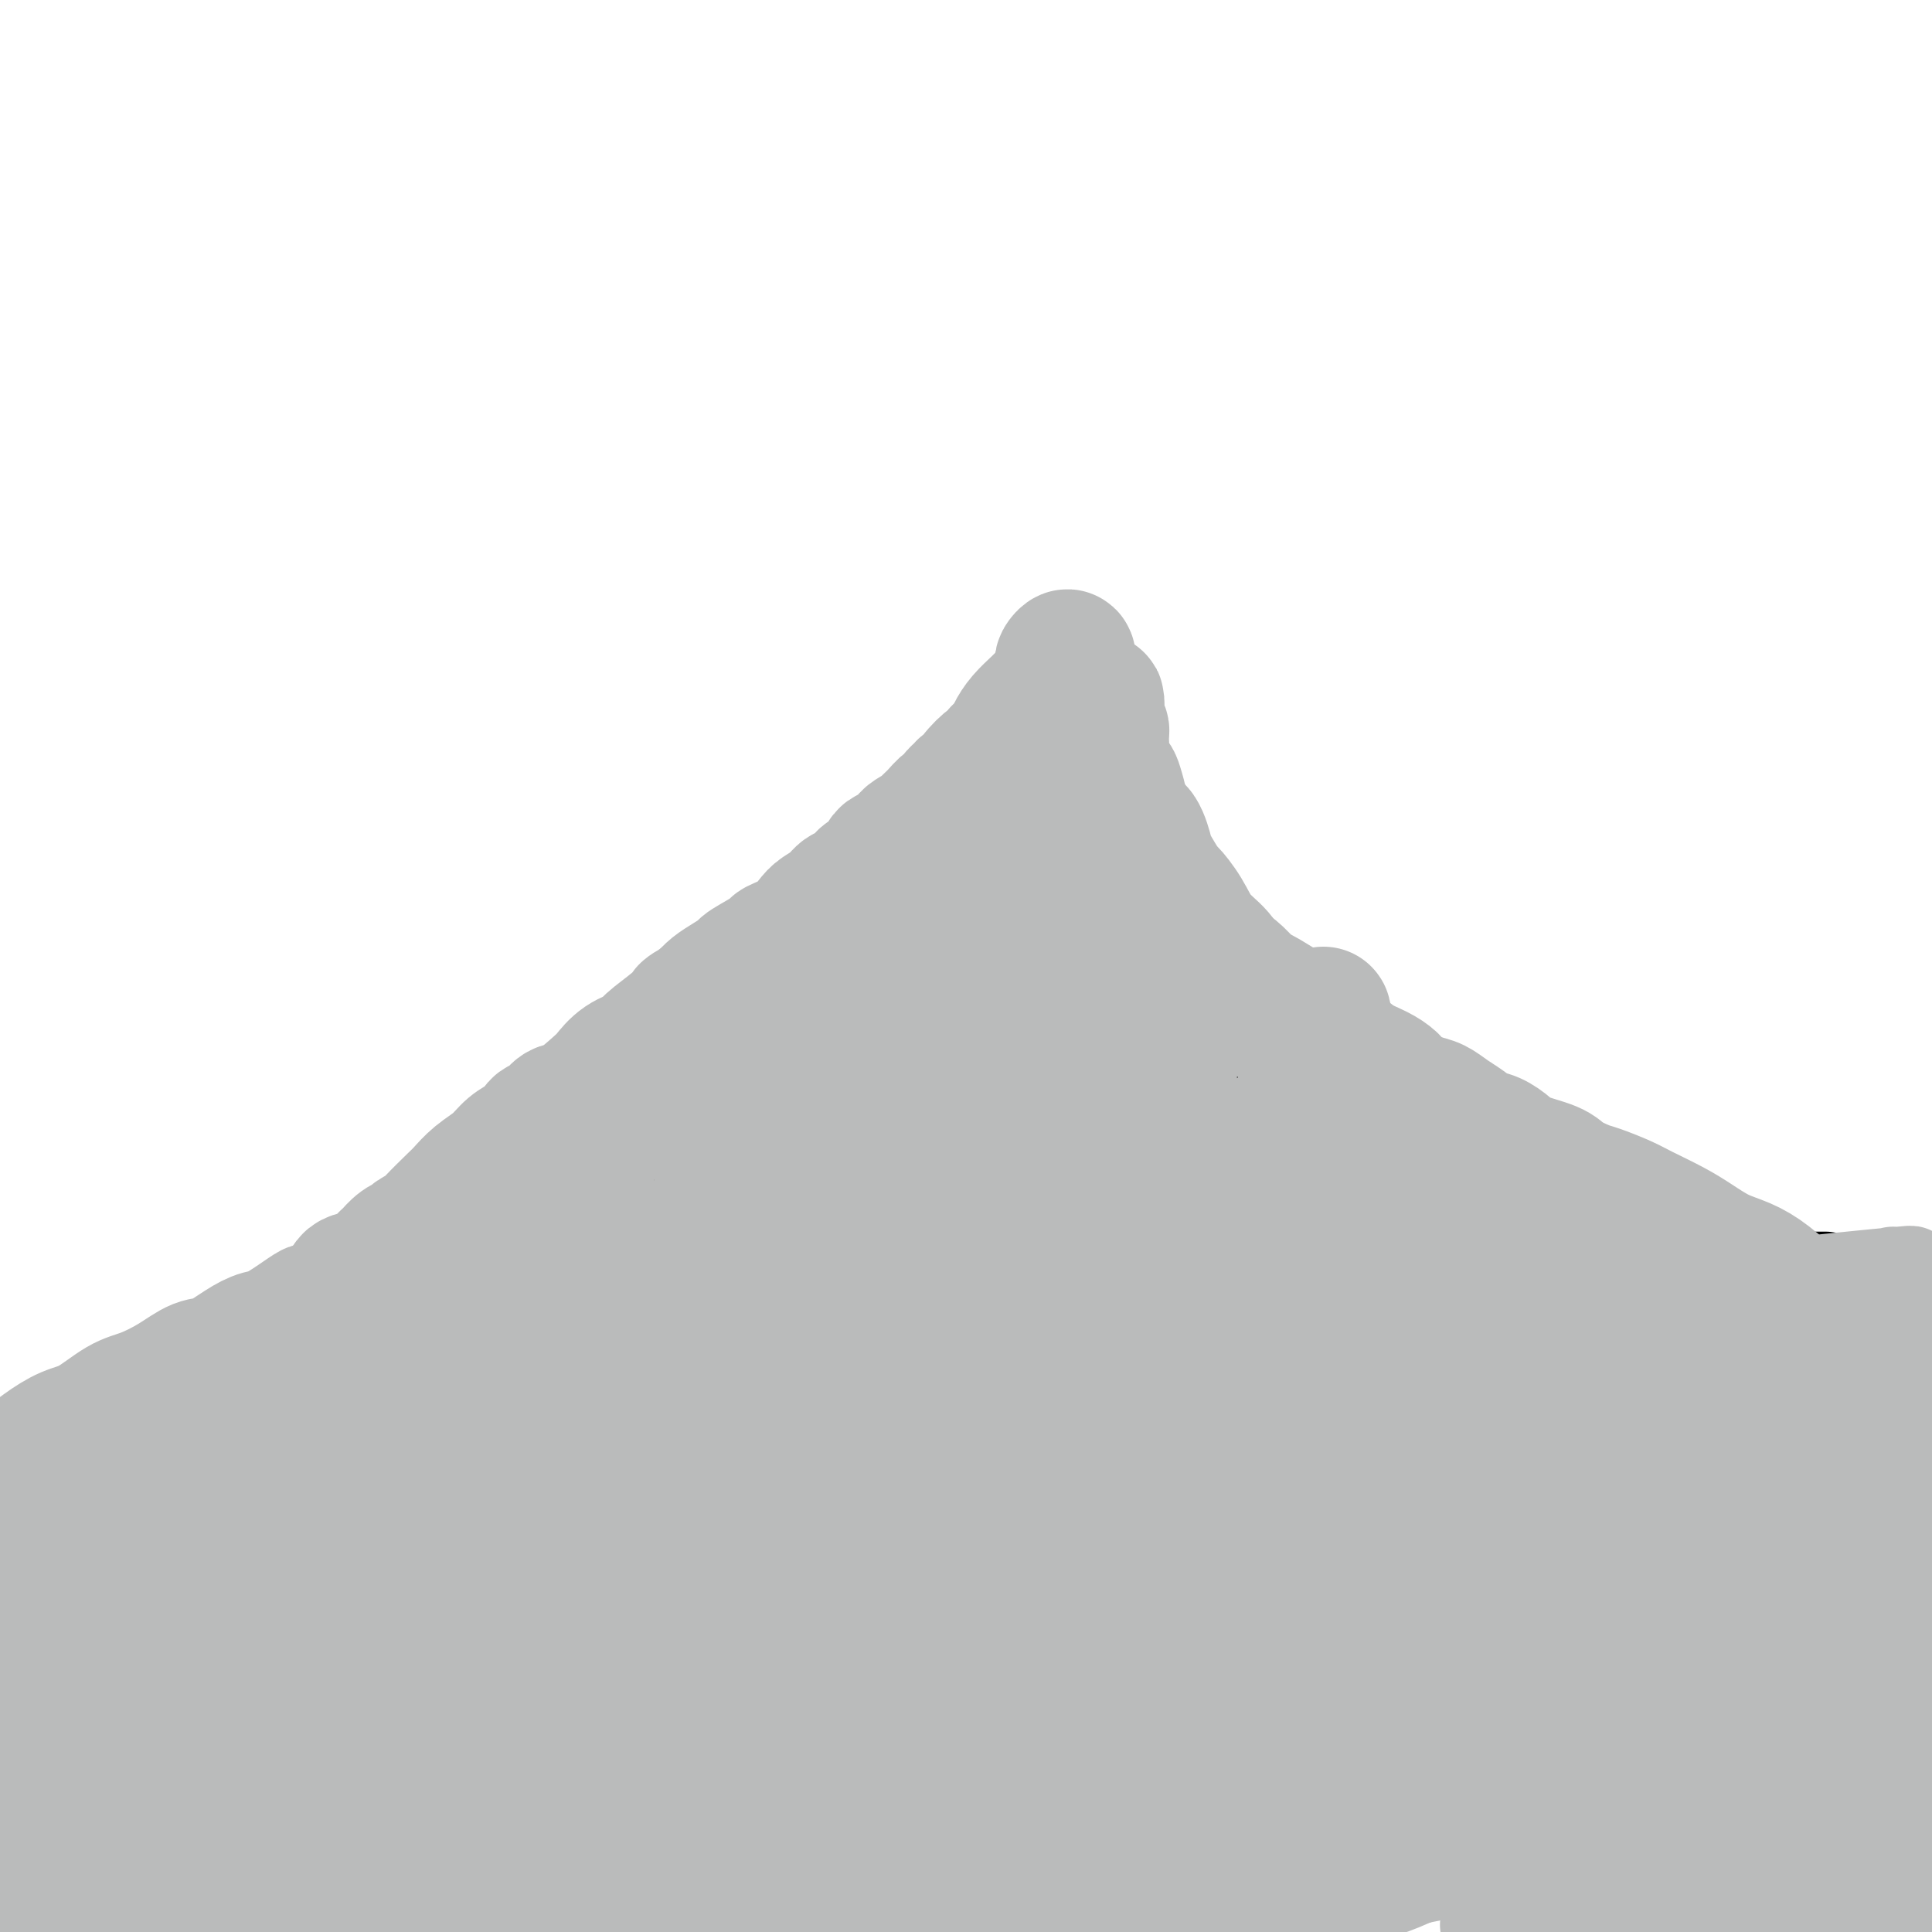 <svg viewBox='0 0 400 400' version='1.1' xmlns='http://www.w3.org/2000/svg' xmlns:xlink='http://www.w3.org/1999/xlink'><g fill='none' stroke='#000000' stroke-width='20' stroke-linecap='round' stroke-linejoin='round'><path d='M218,146c-0.342,-0.006 -0.684,-0.012 -1,0c-0.316,0.012 -0.607,0.042 -1,0c-0.393,-0.042 -0.889,-0.156 -1,0c-0.111,0.156 0.164,0.580 0,1c-0.164,0.420 -0.766,0.835 -1,1c-0.234,0.165 -0.101,0.082 0,0c0.101,-0.082 0.172,-0.161 0,0c-0.172,0.161 -0.585,0.563 -1,1c-0.415,0.437 -0.833,0.908 -1,1c-0.167,0.092 -0.082,-0.197 0,0c0.082,0.197 0.162,0.879 0,1c-0.162,0.121 -0.564,-0.320 -1,0c-0.436,0.320 -0.905,1.399 -1,2c-0.095,0.601 0.183,0.723 0,1c-0.183,0.277 -0.827,0.708 -1,1c-0.173,0.292 0.126,0.445 0,1c-0.126,0.555 -0.676,1.511 -1,2c-0.324,0.489 -0.420,0.511 -1,1c-0.580,0.489 -1.643,1.444 -2,2c-0.357,0.556 -0.008,0.712 0,1c0.008,0.288 -0.325,0.709 -1,1c-0.675,0.291 -1.692,0.451 -2,1c-0.308,0.549 0.093,1.487 0,2c-0.093,0.513 -0.679,0.600 -1,1c-0.321,0.400 -0.377,1.114 -1,2c-0.623,0.886 -1.811,1.943 -3,3'/><path d='M197,172c-3.385,4.088 -1.347,1.307 -1,1c0.347,-0.307 -0.996,1.858 -2,3c-1.004,1.142 -1.669,1.259 -2,2c-0.331,0.741 -0.329,2.104 -1,3c-0.671,0.896 -2.015,1.324 -3,2c-0.985,0.676 -1.611,1.599 -2,2c-0.389,0.401 -0.540,0.280 -1,1c-0.460,0.720 -1.230,2.282 -2,3c-0.770,0.718 -1.542,0.591 -2,1c-0.458,0.409 -0.602,1.353 -1,2c-0.398,0.647 -1.050,0.996 -2,2c-0.950,1.004 -2.197,2.664 -3,4c-0.803,1.336 -1.160,2.349 -2,3c-0.840,0.651 -2.163,0.941 -3,2c-0.837,1.059 -1.188,2.888 -2,4c-0.812,1.112 -2.085,1.506 -3,2c-0.915,0.494 -1.473,1.089 -2,2c-0.527,0.911 -1.024,2.138 -2,3c-0.976,0.862 -2.431,1.358 -3,2c-0.569,0.642 -0.251,1.430 -1,2c-0.749,0.570 -2.565,0.922 -4,2c-1.435,1.078 -2.489,2.881 -3,4c-0.511,1.119 -0.477,1.553 -2,3c-1.523,1.447 -4.601,3.906 -7,6c-2.399,2.094 -4.118,3.821 -5,5c-0.882,1.179 -0.928,1.810 -2,3c-1.072,1.190 -3.171,2.941 -5,5c-1.829,2.059 -3.387,4.428 -5,6c-1.613,1.572 -3.280,2.346 -5,4c-1.720,1.654 -3.491,4.187 -5,6c-1.509,1.813 -2.754,2.907 -4,4'/><path d='M110,266c-13.920,15.304 -5.221,6.563 -3,4c2.221,-2.563 -2.037,1.052 -4,3c-1.963,1.948 -1.631,2.230 -2,3c-0.369,0.770 -1.439,2.029 -3,4c-1.561,1.971 -3.614,4.652 -5,6c-1.386,1.348 -2.105,1.361 -3,2c-0.895,0.639 -1.967,1.903 -3,3c-1.033,1.097 -2.029,2.026 -3,3c-0.971,0.974 -1.918,1.992 -3,3c-1.082,1.008 -2.300,2.008 -3,3c-0.700,0.992 -0.883,1.978 -2,3c-1.117,1.022 -3.170,2.080 -4,3c-0.830,0.920 -0.437,1.700 -1,2c-0.563,0.300 -2.080,0.119 -3,1c-0.920,0.881 -1.242,2.823 -2,4c-0.758,1.177 -1.951,1.589 -3,2c-1.049,0.411 -1.955,0.822 -3,2c-1.045,1.178 -2.230,3.123 -3,4c-0.770,0.877 -1.125,0.686 -2,1c-0.875,0.314 -2.268,1.135 -3,2c-0.732,0.865 -0.801,1.775 -1,2c-0.199,0.225 -0.527,-0.235 -1,0c-0.473,0.235 -1.089,1.166 -2,2c-0.911,0.834 -2.115,1.570 -3,2c-0.885,0.430 -1.449,0.552 -2,1c-0.551,0.448 -1.089,1.220 -2,2c-0.911,0.780 -2.194,1.568 -3,2c-0.806,0.432 -1.133,0.508 -2,1c-0.867,0.492 -2.272,1.402 -3,2c-0.728,0.598 -0.779,0.885 -1,1c-0.221,0.115 -0.610,0.057 -1,0'/><path d='M31,339c-5.837,4.278 -2.930,1.973 -2,1c0.930,-0.973 -0.118,-0.615 -1,0c-0.882,0.615 -1.597,1.488 -2,2c-0.403,0.512 -0.494,0.662 -1,1c-0.506,0.338 -1.427,0.864 -2,1c-0.573,0.136 -0.797,-0.117 -1,0c-0.203,0.117 -0.384,0.606 -1,1c-0.616,0.394 -1.668,0.694 -2,1c-0.332,0.306 0.055,0.618 0,1c-0.055,0.382 -0.553,0.834 -1,1c-0.447,0.166 -0.842,0.048 -1,0c-0.158,-0.048 -0.079,-0.024 0,0'/><path d='M219,140c-0.112,0.032 -0.223,0.063 0,0c0.223,-0.063 0.781,-0.221 1,0c0.219,0.221 0.097,0.820 0,1c-0.097,0.180 -0.171,-0.060 0,0c0.171,0.060 0.586,0.420 1,1c0.414,0.580 0.828,1.379 1,2c0.172,0.621 0.101,1.063 0,1c-0.101,-0.063 -0.233,-0.631 0,0c0.233,0.631 0.832,2.462 1,3c0.168,0.538 -0.096,-0.217 0,0c0.096,0.217 0.550,1.405 1,2c0.450,0.595 0.895,0.595 1,1c0.105,0.405 -0.130,1.214 0,2c0.130,0.786 0.626,1.548 1,2c0.374,0.452 0.626,0.592 1,1c0.374,0.408 0.869,1.083 1,2c0.131,0.917 -0.101,2.077 0,3c0.101,0.923 0.535,1.609 1,2c0.465,0.391 0.960,0.486 1,1c0.040,0.514 -0.374,1.446 0,2c0.374,0.554 1.535,0.730 2,1c0.465,0.270 0.232,0.635 0,1'/><path d='M232,168c2.206,4.688 1.220,2.409 1,2c-0.220,-0.409 0.326,1.054 1,2c0.674,0.946 1.477,1.376 2,2c0.523,0.624 0.766,1.444 1,2c0.234,0.556 0.458,0.850 1,1c0.542,0.150 1.402,0.158 2,1c0.598,0.842 0.934,2.520 1,3c0.066,0.480 -0.137,-0.237 0,0c0.137,0.237 0.613,1.429 1,2c0.387,0.571 0.684,0.522 1,1c0.316,0.478 0.652,1.482 1,2c0.348,0.518 0.708,0.548 1,1c0.292,0.452 0.514,1.326 1,2c0.486,0.674 1.235,1.148 2,2c0.765,0.852 1.545,2.083 2,3c0.455,0.917 0.585,1.519 1,2c0.415,0.481 1.116,0.841 2,2c0.884,1.159 1.951,3.117 3,4c1.049,0.883 2.081,0.690 3,1c0.919,0.310 1.725,1.123 3,2c1.275,0.877 3.020,1.817 4,3c0.980,1.183 1.197,2.607 2,3c0.803,0.393 2.194,-0.246 3,0c0.806,0.246 1.027,1.378 1,2c-0.027,0.622 -0.302,0.734 0,1c0.302,0.266 1.182,0.686 2,1c0.818,0.314 1.573,0.520 2,1c0.427,0.480 0.527,1.232 1,2c0.473,0.768 1.320,1.553 2,2c0.680,0.447 1.194,0.556 2,1c0.806,0.444 1.903,1.222 3,2'/><path d='M284,223c4.887,3.605 3.105,2.117 3,2c-0.105,-0.117 1.466,1.136 3,2c1.534,0.864 3.031,1.340 4,2c0.969,0.660 1.411,1.504 2,2c0.589,0.496 1.326,0.642 2,1c0.674,0.358 1.284,0.927 2,1c0.716,0.073 1.539,-0.349 2,0c0.461,0.349 0.560,1.470 1,2c0.440,0.530 1.222,0.471 2,1c0.778,0.529 1.553,1.647 2,2c0.447,0.353 0.564,-0.060 1,0c0.436,0.060 1.189,0.594 2,1c0.811,0.406 1.680,0.685 2,1c0.320,0.315 0.093,0.667 0,1c-0.093,0.333 -0.050,0.649 1,1c1.050,0.351 3.106,0.739 4,1c0.894,0.261 0.625,0.395 1,1c0.375,0.605 1.395,1.682 2,2c0.605,0.318 0.794,-0.122 1,0c0.206,0.122 0.430,0.806 1,1c0.570,0.194 1.485,-0.103 2,0c0.515,0.103 0.631,0.604 1,1c0.369,0.396 0.990,0.686 2,1c1.010,0.314 2.410,0.651 3,1c0.590,0.349 0.371,0.709 1,1c0.629,0.291 2.108,0.512 3,1c0.892,0.488 1.198,1.244 2,2c0.802,0.756 2.102,1.512 3,2c0.898,0.488 1.396,0.708 2,1c0.604,0.292 1.316,0.655 2,1c0.684,0.345 1.342,0.673 2,1'/><path d='M345,259c9.842,5.797 3.947,2.289 2,1c-1.947,-1.289 0.055,-0.359 1,0c0.945,0.359 0.835,0.148 1,0c0.165,-0.148 0.606,-0.232 1,0c0.394,0.232 0.739,0.780 1,1c0.261,0.220 0.436,0.111 1,0c0.564,-0.111 1.517,-0.223 2,0c0.483,0.223 0.497,0.782 1,1c0.503,0.218 1.496,0.097 2,0c0.504,-0.097 0.520,-0.170 1,0c0.480,0.170 1.425,0.582 2,1c0.575,0.418 0.782,0.843 1,1c0.218,0.157 0.449,0.046 1,0c0.551,-0.046 1.422,-0.026 2,0c0.578,0.026 0.862,0.060 1,0c0.138,-0.060 0.131,-0.212 0,0c-0.131,0.212 -0.386,0.789 0,1c0.386,0.211 1.413,0.057 2,0c0.587,-0.057 0.734,-0.015 1,0c0.266,0.015 0.653,0.004 1,0c0.347,-0.004 0.656,-0.001 1,0c0.344,0.001 0.722,0.000 1,0c0.278,-0.000 0.455,-0.000 1,0c0.545,0.000 1.456,0.000 2,0c0.544,-0.000 0.720,-0.000 1,0c0.280,0.000 0.663,0.000 1,0c0.337,-0.000 0.629,-0.000 1,0c0.371,0.000 0.820,0.000 1,0c0.180,-0.000 0.090,-0.000 0,0'/><path d='M171,208c-0.081,0.891 -0.161,1.783 0,2c0.161,0.217 0.565,-0.240 1,0c0.435,0.240 0.901,1.178 1,2c0.099,0.822 -0.170,1.530 0,2c0.170,0.470 0.781,0.703 1,1c0.219,0.297 0.048,0.657 0,1c-0.048,0.343 0.026,0.670 0,1c-0.026,0.330 -0.152,0.665 0,1c0.152,0.335 0.583,0.670 1,1c0.417,0.330 0.820,0.654 1,1c0.180,0.346 0.138,0.715 0,1c-0.138,0.285 -0.371,0.485 0,1c0.371,0.515 1.347,1.344 2,2c0.653,0.656 0.984,1.138 1,2c0.016,0.862 -0.281,2.103 0,3c0.281,0.897 1.141,1.448 2,2'/><path d='M181,231c1.421,3.950 -0.027,2.327 0,2c0.027,-0.327 1.529,0.644 2,1c0.471,0.356 -0.089,0.096 0,0c0.089,-0.096 0.826,-0.028 1,0c0.174,0.028 -0.216,0.016 0,0c0.216,-0.016 1.037,-0.036 2,0c0.963,0.036 2.067,0.127 3,0c0.933,-0.127 1.694,-0.472 3,-1c1.306,-0.528 3.159,-1.241 4,-2c0.841,-0.759 0.672,-1.566 1,-2c0.328,-0.434 1.152,-0.497 2,-1c0.848,-0.503 1.718,-1.448 2,-2c0.282,-0.552 -0.024,-0.713 0,-1c0.024,-0.287 0.378,-0.702 1,-1c0.622,-0.298 1.510,-0.480 2,-1c0.490,-0.520 0.580,-1.379 1,-2c0.420,-0.621 1.169,-1.004 2,-1c0.831,0.004 1.742,0.393 2,0c0.258,-0.393 -0.138,-1.569 0,-2c0.138,-0.431 0.810,-0.115 1,0c0.190,0.115 -0.103,0.031 0,0c0.103,-0.031 0.601,-0.009 1,0c0.399,0.009 0.698,0.005 1,0c0.302,-0.005 0.606,-0.012 1,0c0.394,0.012 0.879,0.042 1,0c0.121,-0.042 -0.122,-0.156 0,0c0.122,0.156 0.610,0.580 1,1c0.390,0.420 0.682,0.834 1,1c0.318,0.166 0.663,0.083 1,0c0.337,-0.083 0.668,-0.167 1,0c0.332,0.167 0.666,0.583 1,1'/><path d='M219,221c1.555,0.400 0.441,-0.100 0,0c-0.441,0.100 -0.210,0.801 0,1c0.210,0.199 0.400,-0.104 1,0c0.600,0.104 1.610,0.615 2,1c0.390,0.385 0.160,0.643 0,1c-0.160,0.357 -0.249,0.813 0,1c0.249,0.187 0.838,0.105 1,0c0.162,-0.105 -0.101,-0.234 0,0c0.101,0.234 0.566,0.832 1,1c0.434,0.168 0.837,-0.095 1,0c0.163,0.095 0.084,0.547 0,1c-0.084,0.453 -0.174,0.906 0,1c0.174,0.094 0.613,-0.171 1,0c0.387,0.171 0.723,0.778 1,1c0.277,0.222 0.494,0.060 1,0c0.506,-0.060 1.301,-0.016 2,0c0.699,0.016 1.302,0.004 2,0c0.698,-0.004 1.492,-0.001 2,0c0.508,0.001 0.729,0.000 1,0c0.271,-0.000 0.593,0.000 1,0c0.407,-0.000 0.901,-0.002 1,0c0.099,0.002 -0.196,0.008 0,0c0.196,-0.008 0.882,-0.028 1,0c0.118,0.028 -0.334,0.106 0,0c0.334,-0.106 1.453,-0.395 2,-1c0.547,-0.605 0.523,-1.525 1,-2c0.477,-0.475 1.454,-0.506 2,-1c0.546,-0.494 0.662,-1.452 1,-2c0.338,-0.548 0.899,-0.686 1,-1c0.101,-0.314 -0.257,-0.804 0,-1c0.257,-0.196 1.128,-0.098 2,0'/><path d='M247,221c1.690,-1.149 2.413,-0.522 3,-1c0.587,-0.478 1.036,-2.061 2,-3c0.964,-0.939 2.444,-1.232 4,-2c1.556,-0.768 3.188,-2.010 5,-3c1.812,-0.990 3.805,-1.729 5,-2c1.195,-0.271 1.591,-0.073 2,0c0.409,0.073 0.831,0.021 1,0c0.169,-0.021 0.084,-0.010 0,0'/></g>
<g fill='none' stroke='#73AB3A' stroke-width='20' stroke-linecap='round' stroke-linejoin='round'><path d='M219,167c-0.032,-0.006 -0.064,-0.012 0,0c0.064,0.012 0.225,0.041 0,0c-0.225,-0.041 -0.835,-0.152 -1,0c-0.165,0.152 0.114,0.565 0,1c-0.114,0.435 -0.622,0.890 -1,1c-0.378,0.110 -0.625,-0.126 -1,0c-0.375,0.126 -0.878,0.615 -1,1c-0.122,0.385 0.136,0.666 0,1c-0.136,0.334 -0.668,0.719 -1,1c-0.332,0.281 -0.465,0.456 -1,1c-0.535,0.544 -1.472,1.455 -2,2c-0.528,0.545 -0.649,0.723 -1,1c-0.351,0.277 -0.934,0.651 -1,1c-0.066,0.349 0.386,0.671 0,1c-0.386,0.329 -1.609,0.666 -2,1c-0.391,0.334 0.048,0.667 0,1c-0.048,0.333 -0.585,0.667 -1,1c-0.415,0.333 -0.707,0.667 -1,1'/><path d='M205,182c-2.288,2.742 -1.008,2.098 -1,2c0.008,-0.098 -1.256,0.351 -2,1c-0.744,0.649 -0.969,1.499 -1,2c-0.031,0.501 0.131,0.654 0,1c-0.131,0.346 -0.556,0.885 -1,1c-0.444,0.115 -0.907,-0.194 -1,0c-0.093,0.194 0.185,0.892 0,1c-0.185,0.108 -0.834,-0.373 -1,0c-0.166,0.373 0.149,1.602 0,2c-0.149,0.398 -0.762,-0.034 -1,0c-0.238,0.034 -0.101,0.535 0,1c0.101,0.465 0.167,0.894 0,1c-0.167,0.106 -0.567,-0.112 -1,0c-0.433,0.112 -0.900,0.552 -1,1c-0.100,0.448 0.167,0.904 0,1c-0.167,0.096 -0.766,-0.166 -1,0c-0.234,0.166 -0.101,0.762 0,1c0.101,0.238 0.170,0.119 0,0c-0.170,-0.119 -0.580,-0.238 -1,0c-0.420,0.238 -0.849,0.834 -1,1c-0.151,0.166 -0.025,-0.096 0,0c0.025,0.096 -0.050,0.551 0,1c0.050,0.449 0.225,0.891 0,1c-0.225,0.109 -0.849,-0.115 -1,0c-0.151,0.115 0.170,0.571 0,1c-0.170,0.429 -0.830,0.833 -1,1c-0.170,0.167 0.150,0.096 0,0c-0.150,-0.096 -0.771,-0.218 -1,0c-0.229,0.218 -0.065,0.777 0,1c0.065,0.223 0.033,0.112 0,0'/><path d='M189,203c-2.491,3.448 -0.720,1.569 0,1c0.720,-0.569 0.389,0.172 0,1c-0.389,0.828 -0.836,1.741 -1,2c-0.164,0.259 -0.044,-0.137 0,0c0.044,0.137 0.011,0.806 0,1c-0.011,0.194 0.001,-0.088 0,0c-0.001,0.088 -0.015,0.546 0,1c0.015,0.454 0.059,0.903 0,1c-0.059,0.097 -0.222,-0.160 0,0c0.222,0.160 0.829,0.735 1,1c0.171,0.265 -0.094,0.218 0,0c0.094,-0.218 0.547,-0.609 1,0c0.453,0.609 0.905,2.216 1,3c0.095,0.784 -0.167,0.744 0,1c0.167,0.256 0.765,0.809 1,1c0.235,0.191 0.108,0.020 0,0c-0.108,-0.020 -0.198,0.112 0,0c0.198,-0.112 0.683,-0.466 1,-1c0.317,-0.534 0.466,-1.246 1,-2c0.534,-0.754 1.451,-1.549 2,-2c0.549,-0.451 0.728,-0.557 1,-1c0.272,-0.443 0.636,-1.221 1,-2'/><path d='M198,208c1.184,-1.110 0.646,-0.885 1,-1c0.354,-0.115 1.602,-0.569 2,-1c0.398,-0.431 -0.052,-0.837 0,-1c0.052,-0.163 0.606,-0.082 1,0c0.394,0.082 0.628,0.166 1,0c0.372,-0.166 0.884,-0.580 1,-1c0.116,-0.420 -0.162,-0.845 0,-1c0.162,-0.155 0.765,-0.042 1,0c0.235,0.042 0.101,0.011 0,0c-0.101,-0.011 -0.168,-0.003 0,0c0.168,0.003 0.571,0.001 1,0c0.429,-0.001 0.885,-0.000 1,0c0.115,0.000 -0.109,0.000 0,0c0.109,-0.000 0.551,-0.000 1,0c0.449,0.000 0.904,0.000 1,0c0.096,-0.000 -0.168,-0.000 0,0c0.168,0.000 0.767,0.000 1,0c0.233,-0.000 0.100,-0.000 0,0c-0.100,0.000 -0.168,0.000 0,0c0.168,-0.000 0.571,-0.001 1,0c0.429,0.001 0.886,0.004 1,0c0.114,-0.004 -0.113,-0.016 0,0c0.113,0.016 0.566,0.060 1,0c0.434,-0.060 0.848,-0.222 1,0c0.152,0.222 0.041,0.829 0,1c-0.041,0.171 -0.012,-0.094 0,0c0.012,0.094 0.006,0.547 0,1'/><path d='M214,205c1.023,0.325 0.081,0.139 0,0c-0.081,-0.139 0.700,-0.230 1,0c0.300,0.230 0.119,0.779 0,1c-0.119,0.221 -0.177,0.112 0,0c0.177,-0.112 0.587,-0.227 1,0c0.413,0.227 0.828,0.797 1,1c0.172,0.203 0.103,0.039 0,0c-0.103,-0.039 -0.238,0.046 0,0c0.238,-0.046 0.848,-0.224 1,0c0.152,0.224 -0.155,0.848 0,1c0.155,0.152 0.773,-0.170 1,0c0.227,0.170 0.065,0.830 0,1c-0.065,0.170 -0.032,-0.152 0,0c0.032,0.152 0.061,0.776 0,1c-0.061,0.224 -0.214,0.046 0,0c0.214,-0.046 0.793,0.040 1,0c0.207,-0.040 0.040,-0.207 0,0c-0.040,0.207 0.045,0.787 0,1c-0.045,0.213 -0.222,0.057 0,0c0.222,-0.057 0.843,-0.015 1,0c0.157,0.015 -0.150,0.004 0,0c0.150,-0.004 0.758,-0.002 1,0c0.242,0.002 0.117,0.003 0,0c-0.117,-0.003 -0.227,-0.011 0,0c0.227,0.011 0.792,0.041 1,0c0.208,-0.041 0.059,-0.155 0,0c-0.059,0.155 -0.030,0.577 0,1'/><path d='M223,212c1.283,1.022 -0.011,0.078 0,0c0.011,-0.078 1.327,0.711 2,1c0.673,0.289 0.702,0.077 1,0c0.298,-0.077 0.864,-0.021 1,0c0.136,0.021 -0.157,0.006 0,0c0.157,-0.006 0.764,-0.001 1,0c0.236,0.001 0.101,0.000 0,0c-0.101,-0.000 -0.168,-0.000 0,0c0.168,0.000 0.571,0.000 1,0c0.429,-0.000 0.886,-0.000 1,0c0.114,0.000 -0.113,0.001 0,0c0.113,-0.001 0.565,-0.004 1,0c0.435,0.004 0.852,0.016 1,0c0.148,-0.016 0.026,-0.061 0,0c-0.026,0.061 0.045,0.226 0,0c-0.045,-0.226 -0.205,-0.844 0,-1c0.205,-0.156 0.777,0.151 1,0c0.223,-0.151 0.099,-0.759 0,-1c-0.099,-0.241 -0.171,-0.116 0,0c0.171,0.116 0.586,0.224 1,0c0.414,-0.224 0.828,-0.781 1,-1c0.172,-0.219 0.102,-0.101 0,0c-0.102,0.101 -0.237,0.184 0,0c0.237,-0.184 0.847,-0.637 1,-1c0.153,-0.363 -0.151,-0.636 0,-1c0.151,-0.364 0.757,-0.818 1,-1c0.243,-0.182 0.121,-0.091 0,0'/><path d='M237,207c0.774,-0.863 0.208,-0.020 0,0c-0.208,0.020 -0.057,-0.782 0,-1c0.057,-0.218 0.019,0.148 0,0c-0.019,-0.148 -0.019,-0.810 0,-1c0.019,-0.190 0.058,0.093 0,0c-0.058,-0.093 -0.212,-0.563 0,-1c0.212,-0.437 0.788,-0.843 1,-1c0.212,-0.157 0.058,-0.066 0,0c-0.058,0.066 -0.019,0.106 0,0c0.019,-0.106 0.019,-0.358 0,-1c-0.019,-0.642 -0.058,-1.675 0,-2c0.058,-0.325 0.212,0.056 0,0c-0.212,-0.056 -0.792,-0.550 -1,-1c-0.208,-0.450 -0.046,-0.857 0,-1c0.046,-0.143 -0.024,-0.024 0,0c0.024,0.024 0.143,-0.049 0,0c-0.143,0.049 -0.546,0.221 -1,0c-0.454,-0.221 -0.958,-0.834 -1,-1c-0.042,-0.166 0.377,0.114 0,0c-0.377,-0.114 -1.550,-0.622 -2,-1c-0.450,-0.378 -0.176,-0.627 0,-1c0.176,-0.373 0.254,-0.869 0,-1c-0.254,-0.131 -0.839,0.105 -1,0c-0.161,-0.105 0.101,-0.549 0,-1c-0.101,-0.451 -0.566,-0.909 -1,-1c-0.434,-0.091 -0.837,0.186 -1,0c-0.163,-0.186 -0.085,-0.833 0,-1c0.085,-0.167 0.177,0.147 0,0c-0.177,-0.147 -0.622,-0.756 -1,-1c-0.378,-0.244 -0.689,-0.122 -1,0'/><path d='M228,190c-1.543,-1.770 -0.400,-1.197 0,-1c0.400,0.197 0.057,0.016 0,0c-0.057,-0.016 0.173,0.132 0,0c-0.173,-0.132 -0.749,-0.543 -1,-1c-0.251,-0.457 -0.176,-0.959 0,-1c0.176,-0.041 0.455,0.379 0,0c-0.455,-0.379 -1.642,-1.558 -2,-2c-0.358,-0.442 0.114,-0.147 0,0c-0.114,0.147 -0.816,0.145 -1,0c-0.184,-0.145 0.148,-0.434 0,-1c-0.148,-0.566 -0.775,-1.409 -1,-2c-0.225,-0.591 -0.046,-0.929 0,-1c0.046,-0.071 -0.039,0.125 0,0c0.039,-0.125 0.204,-0.569 0,-1c-0.204,-0.431 -0.776,-0.847 -1,-1c-0.224,-0.153 -0.099,-0.042 0,0c0.099,0.042 0.171,0.016 0,0c-0.171,-0.016 -0.585,-0.022 -1,0c-0.415,0.022 -0.829,0.072 -1,0c-0.171,-0.072 -0.097,-0.267 0,0c0.097,0.267 0.219,0.995 0,2c-0.219,1.005 -0.777,2.287 -1,3c-0.223,0.713 -0.112,0.856 0,1'/><path d='M219,185c-0.627,1.107 -0.694,0.873 -1,1c-0.306,0.127 -0.852,0.614 -1,1c-0.148,0.386 0.100,0.670 0,1c-0.100,0.330 -0.549,0.704 -1,1c-0.451,0.296 -0.904,0.512 -1,1c-0.096,0.488 0.167,1.249 0,2c-0.167,0.751 -0.763,1.494 -1,2c-0.237,0.506 -0.115,0.775 0,1c0.115,0.225 0.223,0.407 0,1c-0.223,0.593 -0.778,1.598 -1,2c-0.222,0.402 -0.111,0.201 0,0'/><path d='M166,264c0.000,0.000 0.100,0.100 0.1,0.1'/><path d='M195,275c0.453,0.002 0.906,0.004 1,0c0.094,-0.004 -0.171,-0.012 0,0c0.171,0.012 0.778,0.046 1,0c0.222,-0.046 0.060,-0.172 0,0c-0.060,0.172 -0.016,0.643 0,1c0.016,0.357 0.004,0.602 0,1c-0.004,0.398 -0.001,0.950 0,1c0.001,0.050 0.000,-0.403 0,0c-0.000,0.403 -0.000,1.661 0,2c0.000,0.339 0.000,-0.243 0,0c-0.000,0.243 0.000,1.309 0,2c-0.000,0.691 -0.000,1.007 0,1c0.000,-0.007 0.001,-0.337 0,0c-0.001,0.337 -0.004,1.342 0,2c0.004,0.658 0.015,0.970 0,1c-0.015,0.030 -0.057,-0.221 0,0c0.057,0.221 0.211,0.914 0,2c-0.211,1.086 -0.789,2.564 -1,3c-0.211,0.436 -0.057,-0.169 0,0c0.057,0.169 0.015,1.114 0,2c-0.015,0.886 -0.004,1.715 0,2c0.004,0.285 0.001,0.027 0,0c-0.001,-0.027 -0.000,0.178 0,1c0.000,0.822 0.000,2.262 0,3c-0.000,0.738 -0.000,0.775 0,1c0.000,0.225 0.000,0.637 0,1c-0.000,0.363 -0.000,0.675 0,1c0.000,0.325 0.000,0.662 0,1'/><path d='M196,303c0.154,4.272 0.040,0.952 0,0c-0.040,-0.952 -0.007,0.463 0,1c0.007,0.537 -0.012,0.198 0,0c0.012,-0.198 0.056,-0.253 0,0c-0.056,0.253 -0.210,0.813 0,1c0.210,0.187 0.786,-0.000 1,0c0.214,0.000 0.065,0.188 0,0c-0.065,-0.188 -0.048,-0.752 0,-1c0.048,-0.248 0.125,-0.182 0,-1c-0.125,-0.818 -0.454,-2.522 0,-4c0.454,-1.478 1.691,-2.730 2,-4c0.309,-1.270 -0.309,-2.557 0,-4c0.309,-1.443 1.546,-3.040 2,-4c0.454,-0.960 0.124,-1.282 0,-2c-0.124,-0.718 -0.041,-1.833 0,-3c0.041,-1.167 0.039,-2.386 0,-4c-0.039,-1.614 -0.116,-3.622 0,-5c0.116,-1.378 0.424,-2.124 1,-3c0.576,-0.876 1.422,-1.881 2,-3c0.578,-1.119 0.890,-2.352 1,-3c0.110,-0.648 0.018,-0.711 0,-1c-0.018,-0.289 0.037,-0.803 0,-1c-0.037,-0.197 -0.164,-0.076 0,0c0.164,0.076 0.621,0.106 1,0c0.379,-0.106 0.679,-0.348 1,0c0.321,0.348 0.663,1.286 1,2c0.337,0.714 0.668,1.204 1,2c0.332,0.796 0.666,1.898 1,3'/><path d='M210,269c0.480,1.437 0.181,1.530 0,2c-0.181,0.470 -0.244,1.318 0,2c0.244,0.682 0.794,1.198 1,2c0.206,0.802 0.069,1.890 0,3c-0.069,1.110 -0.071,2.240 0,3c0.071,0.760 0.216,1.148 0,2c-0.216,0.852 -0.794,2.166 -1,3c-0.206,0.834 -0.040,1.186 0,2c0.040,0.814 -0.045,2.088 0,3c0.045,0.912 0.218,1.461 0,2c-0.218,0.539 -0.829,1.070 -1,2c-0.171,0.930 0.099,2.261 0,3c-0.099,0.739 -0.565,0.887 -1,1c-0.435,0.113 -0.838,0.192 -1,1c-0.162,0.808 -0.082,2.343 0,3c0.082,0.657 0.165,0.434 0,1c-0.165,0.566 -0.579,1.922 -1,3c-0.421,1.078 -0.849,1.877 -1,3c-0.151,1.123 -0.027,2.569 0,4c0.027,1.431 -0.044,2.849 0,4c0.044,1.151 0.204,2.037 0,3c-0.204,0.963 -0.773,2.002 -1,3c-0.227,0.998 -0.112,1.955 0,3c0.112,1.045 0.222,2.177 0,3c-0.222,0.823 -0.778,1.338 -1,2c-0.222,0.662 -0.112,1.471 0,2c0.112,0.529 0.226,0.777 0,1c-0.226,0.223 -0.793,0.421 -1,1c-0.207,0.579 -0.056,1.541 0,2c0.056,0.459 0.016,0.417 0,1c-0.016,0.583 -0.008,1.792 0,3'/><path d='M202,342c-1.177,11.859 -0.119,5.005 0,3c0.119,-2.005 -0.700,0.839 -1,2c-0.300,1.161 -0.080,0.639 0,1c0.080,0.361 0.022,1.604 0,2c-0.022,0.396 -0.006,-0.056 0,0c0.006,0.056 0.002,0.619 0,1c-0.002,0.381 -0.000,0.581 0,1c0.000,0.419 0.000,1.059 0,1c-0.000,-0.059 -0.000,-0.817 0,-1c0.000,-0.183 0.000,0.209 0,0c-0.000,-0.209 -0.000,-1.017 0,-2c0.000,-0.983 0.000,-2.139 0,-3c-0.000,-0.861 -0.000,-1.427 0,-2c0.000,-0.573 0.001,-1.155 0,-2c-0.001,-0.845 -0.004,-1.955 0,-3c0.004,-1.045 0.015,-2.026 0,-3c-0.015,-0.974 -0.057,-1.942 0,-3c0.057,-1.058 0.211,-2.207 0,-3c-0.211,-0.793 -0.789,-1.230 -1,-2c-0.211,-0.770 -0.057,-1.872 0,-3c0.057,-1.128 0.015,-2.282 0,-3c-0.015,-0.718 -0.004,-1.001 0,-2c0.004,-0.999 0.001,-2.714 0,-4c-0.001,-1.286 -0.001,-2.143 0,-3'/><path d='M200,314c-0.155,-5.714 -0.042,-1.500 0,-1c0.042,0.500 0.012,-2.714 0,-4c-0.012,-1.286 -0.006,-0.643 0,0'/><path d='M263,255c0.000,0.000 0.100,0.100 0.1,0.1'/></g>
<g fill='none' stroke='#BABBBB' stroke-width='20' stroke-linecap='round' stroke-linejoin='round'><path d='M166,229c-0.424,-0.001 -0.849,-0.002 -1,0c-0.151,0.002 -0.029,0.006 0,0c0.029,-0.006 -0.034,-0.024 0,0c0.034,0.024 0.164,0.088 0,0c-0.164,-0.088 -0.621,-0.328 -1,0c-0.379,0.328 -0.679,1.224 -1,2c-0.321,0.776 -0.664,1.430 -1,2c-0.336,0.570 -0.664,1.055 -1,2c-0.336,0.945 -0.680,2.350 -1,3c-0.320,0.650 -0.614,0.546 -1,1c-0.386,0.454 -0.862,1.467 -1,2c-0.138,0.533 0.062,0.587 0,1c-0.062,0.413 -0.386,1.185 -1,2c-0.614,0.815 -1.519,1.672 -2,2c-0.481,0.328 -0.540,0.126 -1,1c-0.460,0.874 -1.321,2.823 -2,4c-0.679,1.177 -1.175,1.581 -2,3c-0.825,1.419 -1.978,3.853 -3,5c-1.022,1.147 -1.913,1.009 -3,2c-1.087,0.991 -2.370,3.113 -3,4c-0.630,0.887 -0.609,0.539 -1,1c-0.391,0.461 -1.196,1.730 -2,3'/><path d='M138,269c-4.551,6.236 -1.930,1.826 -2,1c-0.070,-0.826 -2.832,1.932 -4,3c-1.168,1.068 -0.742,0.445 -1,1c-0.258,0.555 -1.199,2.288 -2,3c-0.801,0.712 -1.460,0.403 -2,1c-0.540,0.597 -0.959,2.100 -2,3c-1.041,0.900 -2.705,1.196 -4,2c-1.295,0.804 -2.222,2.116 -3,3c-0.778,0.884 -1.406,1.340 -2,2c-0.594,0.660 -1.154,1.524 -2,2c-0.846,0.476 -1.979,0.564 -3,1c-1.021,0.436 -1.930,1.220 -3,2c-1.070,0.780 -2.301,1.556 -3,2c-0.699,0.444 -0.866,0.556 -2,1c-1.134,0.444 -3.236,1.218 -4,2c-0.764,0.782 -0.190,1.570 -1,2c-0.810,0.430 -3.003,0.500 -4,1c-0.997,0.500 -0.799,1.430 -1,2c-0.201,0.570 -0.802,0.779 -2,1c-1.198,0.221 -2.995,0.453 -4,1c-1.005,0.547 -1.220,1.408 -2,2c-0.780,0.592 -2.124,0.915 -3,1c-0.876,0.085 -1.283,-0.069 -2,1c-0.717,1.069 -1.743,3.362 -3,4c-1.257,0.638 -2.744,-0.378 -4,0c-1.256,0.378 -2.280,2.151 -3,3c-0.720,0.849 -1.135,0.774 -2,1c-0.865,0.226 -2.180,0.751 -3,1c-0.820,0.249 -1.144,0.221 -2,1c-0.856,0.779 -2.245,2.365 -3,3c-0.755,0.635 -0.878,0.317 -1,0'/><path d='M59,322c-9.496,5.292 -5.736,2.521 -5,2c0.736,-0.521 -1.554,1.207 -3,2c-1.446,0.793 -2.050,0.650 -3,1c-0.950,0.350 -2.245,1.194 -3,2c-0.755,0.806 -0.968,1.573 -2,2c-1.032,0.427 -2.881,0.513 -4,1c-1.119,0.487 -1.508,1.373 -2,2c-0.492,0.627 -1.089,0.994 -2,1c-0.911,0.006 -2.137,-0.350 -3,0c-0.863,0.350 -1.363,1.407 -2,2c-0.637,0.593 -1.409,0.722 -2,1c-0.591,0.278 -0.999,0.705 -2,1c-1.001,0.295 -2.593,0.457 -4,1c-1.407,0.543 -2.628,1.466 -3,2c-0.372,0.534 0.106,0.679 0,1c-0.106,0.321 -0.797,0.817 -1,1c-0.203,0.183 0.082,0.053 0,0c-0.082,-0.053 -0.530,-0.028 -1,0c-0.470,0.028 -0.961,0.058 -1,0c-0.039,-0.058 0.375,-0.205 0,0c-0.375,0.205 -1.539,0.763 -2,1c-0.461,0.237 -0.217,0.153 0,0c0.217,-0.153 0.409,-0.377 0,0c-0.409,0.377 -1.420,1.354 -2,2c-0.580,0.646 -0.730,0.961 -1,1c-0.270,0.039 -0.661,-0.200 -1,0c-0.339,0.200 -0.627,0.837 -1,1c-0.373,0.163 -0.831,-0.148 -1,0c-0.169,0.148 -0.048,0.757 0,1c0.048,0.243 0.024,0.122 0,0'/><path d='M8,350c-8.500,4.667 -4.250,2.333 0,0'/><path d='M160,242c-0.301,-0.000 -0.603,-0.000 -1,0c-0.397,0.000 -0.891,0.000 -1,0c-0.109,-0.000 0.167,-0.001 0,0c-0.167,0.001 -0.776,0.004 -1,0c-0.224,-0.004 -0.064,-0.016 0,0c0.064,0.016 0.032,0.061 0,0c-0.032,-0.061 -0.065,-0.226 0,0c0.065,0.226 0.229,0.845 0,1c-0.229,0.155 -0.850,-0.154 -1,0c-0.150,0.154 0.171,0.773 0,1c-0.171,0.227 -0.834,0.064 -1,0c-0.166,-0.064 0.163,-0.029 0,0c-0.163,0.029 -0.820,0.052 -1,0c-0.180,-0.052 0.116,-0.178 0,0c-0.116,0.178 -0.643,0.660 -1,1c-0.357,0.340 -0.543,0.539 -1,1c-0.457,0.461 -1.183,1.185 -2,2c-0.817,0.815 -1.724,1.720 -2,2c-0.276,0.280 0.081,-0.065 0,0c-0.081,0.065 -0.599,0.538 -1,1c-0.401,0.462 -0.686,0.911 -1,1c-0.314,0.089 -0.659,-0.184 -1,0c-0.341,0.184 -0.678,0.824 -1,1c-0.322,0.176 -0.629,-0.112 -1,0c-0.371,0.112 -0.807,0.623 -1,1c-0.193,0.377 -0.143,0.622 0,1c0.143,0.378 0.378,0.891 0,1c-0.378,0.109 -1.369,-0.187 -2,0c-0.631,0.187 -0.901,0.858 -1,1c-0.099,0.142 -0.028,-0.245 0,0c0.028,0.245 0.014,1.123 0,2'/><path d='M139,259c-3.654,2.561 -2.289,0.465 -2,0c0.289,-0.465 -0.499,0.701 -1,1c-0.501,0.299 -0.716,-0.270 -1,0c-0.284,0.270 -0.636,1.377 -1,2c-0.364,0.623 -0.741,0.761 -1,1c-0.259,0.239 -0.401,0.578 -1,1c-0.599,0.422 -1.656,0.926 -2,1c-0.344,0.074 0.024,-0.284 0,0c-0.024,0.284 -0.441,1.208 -1,2c-0.559,0.792 -1.259,1.452 -2,2c-0.741,0.548 -1.523,0.984 -2,1c-0.477,0.016 -0.650,-0.389 -1,0c-0.350,0.389 -0.877,1.572 -1,2c-0.123,0.428 0.160,0.101 0,0c-0.160,-0.101 -0.761,0.026 -1,0c-0.239,-0.026 -0.116,-0.203 0,0c0.116,0.203 0.223,0.785 0,1c-0.223,0.215 -0.778,0.061 -1,0c-0.222,-0.061 -0.111,-0.031 0,0'/><path d='M166,247c0.303,-0.000 0.607,-0.000 1,0c0.393,0.000 0.876,0.000 1,0c0.124,-0.000 -0.111,-0.000 0,0c0.111,0.000 0.570,0.000 1,0c0.430,-0.000 0.832,-0.000 1,0c0.168,0.000 0.100,0.000 0,0c-0.100,-0.000 -0.234,-0.000 0,0c0.234,0.000 0.836,0.000 1,0c0.164,-0.000 -0.111,-0.000 0,0c0.111,0.000 0.607,0.000 1,0c0.393,-0.000 0.684,-0.001 1,0c0.316,0.001 0.658,0.004 1,0c0.342,-0.004 0.684,-0.016 1,0c0.316,0.016 0.605,0.061 1,0c0.395,-0.061 0.894,-0.226 1,0c0.106,0.226 -0.182,0.845 0,1c0.182,0.155 0.833,-0.155 1,0c0.167,0.155 -0.151,0.773 0,1c0.151,0.227 0.771,0.061 1,0c0.229,-0.061 0.065,-0.017 0,0c-0.065,0.017 -0.033,0.009 0,0'/><path d='M179,249c2.028,0.476 0.598,0.668 0,1c-0.598,0.332 -0.363,0.806 0,1c0.363,0.194 0.854,0.107 1,0c0.146,-0.107 -0.052,-0.235 0,0c0.052,0.235 0.353,0.834 1,1c0.647,0.166 1.641,-0.100 2,0c0.359,0.100 0.082,0.567 0,1c-0.082,0.433 0.030,0.833 0,1c-0.030,0.167 -0.201,0.101 0,0c0.201,-0.101 0.776,-0.237 1,0c0.224,0.237 0.098,0.848 0,1c-0.098,0.152 -0.167,-0.155 0,0c0.167,0.155 0.571,0.774 1,1c0.429,0.226 0.885,0.061 1,0c0.115,-0.061 -0.110,-0.017 0,0c0.110,0.017 0.555,0.009 1,0'/><path d='M187,256c1.477,1.082 1.170,0.286 1,0c-0.170,-0.286 -0.204,-0.063 0,0c0.204,0.063 0.647,-0.035 1,0c0.353,0.035 0.617,0.202 1,0c0.383,-0.202 0.887,-0.772 1,-1c0.113,-0.228 -0.163,-0.112 0,0c0.163,0.112 0.766,0.222 1,0c0.234,-0.222 0.100,-0.777 0,-1c-0.100,-0.223 -0.166,-0.116 0,0c0.166,0.116 0.565,0.241 1,0c0.435,-0.241 0.905,-0.848 1,-1c0.095,-0.152 -0.185,0.152 0,0c0.185,-0.152 0.834,-0.759 1,-1c0.166,-0.241 -0.153,-0.116 0,0c0.153,0.116 0.777,0.223 1,0c0.223,-0.223 0.046,-0.777 0,-1c-0.046,-0.223 0.040,-0.116 0,0c-0.040,0.116 -0.207,0.241 0,0c0.207,-0.241 0.787,-0.848 1,-1c0.213,-0.152 0.057,0.151 0,0c-0.057,-0.151 -0.016,-0.758 0,-1c0.016,-0.242 0.008,-0.121 0,0'/><path d='M197,249c1.791,-1.038 1.267,-0.135 1,0c-0.267,0.135 -0.278,-0.500 0,-1c0.278,-0.500 0.845,-0.865 1,-1c0.155,-0.135 -0.103,-0.040 0,0c0.103,0.040 0.567,0.025 1,0c0.433,-0.025 0.834,-0.058 1,0c0.166,0.058 0.095,0.209 0,0c-0.095,-0.209 -0.215,-0.778 0,-1c0.215,-0.222 0.766,-0.098 1,0c0.234,0.098 0.152,0.170 0,0c-0.152,-0.170 -0.373,-0.581 0,-1c0.373,-0.419 1.339,-0.845 2,-1c0.661,-0.155 1.017,-0.041 1,0c-0.017,0.041 -0.408,0.007 0,0c0.408,-0.007 1.616,0.013 2,0c0.384,-0.013 -0.055,-0.060 0,0c0.055,0.060 0.602,0.226 1,0c0.398,-0.226 0.645,-0.845 1,-1c0.355,-0.155 0.817,0.155 1,0c0.183,-0.155 0.088,-0.773 0,-1c-0.088,-0.227 -0.168,-0.061 0,0c0.168,0.061 0.584,0.016 1,0c0.416,-0.016 0.833,-0.004 1,0c0.167,0.004 0.083,0.001 0,0c-0.083,-0.001 -0.166,-0.000 0,0c0.166,0.000 0.581,0.000 1,0c0.419,-0.000 0.844,-0.000 1,0c0.156,0.000 0.045,0.000 0,0c-0.045,-0.000 -0.022,-0.000 0,0'/><path d='M214,242c2.566,-1.083 0.481,-0.290 0,0c-0.481,0.290 0.641,0.078 1,0c0.359,-0.078 -0.045,-0.021 0,0c0.045,0.021 0.538,0.006 1,0c0.462,-0.006 0.894,-0.002 1,0c0.106,0.002 -0.115,0.004 0,0c0.115,-0.004 0.567,-0.012 1,0c0.433,0.012 0.847,0.044 1,0c0.153,-0.044 0.045,-0.166 0,0c-0.045,0.166 -0.026,0.618 0,1c0.026,0.382 0.060,0.695 0,1c-0.060,0.305 -0.212,0.604 0,1c0.212,0.396 0.789,0.890 1,1c0.211,0.110 0.057,-0.163 0,0c-0.057,0.163 -0.016,0.761 0,1c0.016,0.239 0.008,0.120 0,0'/><path d='M220,247c0.928,0.785 0.248,0.249 0,0c-0.248,-0.249 -0.063,-0.211 0,0c0.063,0.211 0.003,0.595 0,1c-0.003,0.405 0.051,0.830 0,1c-0.051,0.170 -0.206,0.084 0,0c0.206,-0.084 0.773,-0.167 1,0c0.227,0.167 0.113,0.585 0,1c-0.113,0.415 -0.227,0.829 0,1c0.227,0.171 0.793,0.101 1,0c0.207,-0.101 0.056,-0.233 0,0c-0.056,0.233 -0.015,0.832 0,1c0.015,0.168 0.004,-0.096 0,0c-0.004,0.096 -0.001,0.551 0,1c0.001,0.449 0.001,0.891 0,1c-0.001,0.109 -0.001,-0.114 0,0c0.001,0.114 0.004,0.566 0,1c-0.004,0.434 -0.015,0.851 0,1c0.015,0.149 0.057,0.029 0,0c-0.057,-0.029 -0.211,0.034 0,0c0.211,-0.034 0.789,-0.164 1,0c0.211,0.164 0.055,0.621 0,1c-0.055,0.379 -0.011,0.679 0,1c0.011,0.321 -0.012,0.663 0,1c0.012,0.337 0.058,0.668 0,1c-0.058,0.332 -0.222,0.666 0,1c0.222,0.334 0.829,0.667 1,1c0.171,0.333 -0.094,0.667 0,1c0.094,0.333 0.547,0.667 1,1'/><path d='M225,264c0.710,2.598 -0.016,0.594 0,0c0.016,-0.594 0.775,0.222 1,1c0.225,0.778 -0.083,1.518 0,2c0.083,0.482 0.557,0.708 1,1c0.443,0.292 0.854,0.652 1,1c0.146,0.348 0.025,0.685 0,1c-0.025,0.315 0.046,0.609 0,1c-0.046,0.391 -0.208,0.879 0,1c0.208,0.121 0.787,-0.126 1,0c0.213,0.126 0.061,0.625 0,1c-0.061,0.375 -0.030,0.625 0,1c0.030,0.375 0.061,0.875 0,1c-0.061,0.125 -0.212,-0.125 0,0c0.212,0.125 0.789,0.625 1,1c0.211,0.375 0.057,0.626 0,1c-0.057,0.374 -0.015,0.870 0,1c0.015,0.130 0.004,-0.106 0,0c-0.004,0.106 -0.001,0.554 0,1c0.001,0.446 0.000,0.889 0,1c-0.000,0.111 -0.000,-0.110 0,0c0.000,0.110 0.000,0.550 0,1c-0.000,0.450 -0.000,0.908 0,1c0.000,0.092 0.000,-0.183 0,0c-0.000,0.183 -0.000,0.823 0,1c0.000,0.177 0.000,-0.110 0,0c-0.000,0.110 -0.000,0.618 0,1c0.000,0.382 0.000,0.638 0,1c-0.000,0.362 -0.000,0.828 0,1c0.000,0.172 0.000,0.049 0,0c-0.000,-0.049 -0.000,-0.025 0,0'/><path d='M230,286c0.818,3.809 0.362,2.333 0,2c-0.362,-0.333 -0.632,0.479 -1,1c-0.368,0.521 -0.834,0.752 -1,1c-0.166,0.248 -0.030,0.514 0,1c0.030,0.486 -0.044,1.191 0,2c0.044,0.809 0.208,1.722 0,2c-0.208,0.278 -0.787,-0.081 -1,0c-0.213,0.081 -0.061,0.600 0,1c0.061,0.400 0.030,0.681 0,1c-0.030,0.319 -0.060,0.677 0,1c0.060,0.323 0.208,0.611 0,1c-0.208,0.389 -0.774,0.878 -1,1c-0.226,0.122 -0.113,-0.123 0,0c0.113,0.123 0.227,0.614 0,1c-0.227,0.386 -0.793,0.667 -1,1c-0.207,0.333 -0.054,0.720 0,1c0.054,0.280 0.011,0.455 0,1c-0.011,0.545 0.012,1.459 0,2c-0.012,0.541 -0.060,0.709 0,1c0.060,0.291 0.226,0.706 0,1c-0.226,0.294 -0.845,0.469 -1,1c-0.155,0.531 0.155,1.420 0,2c-0.155,0.580 -0.773,0.852 -1,1c-0.227,0.148 -0.061,0.171 0,1c0.061,0.829 0.016,2.463 0,3c-0.016,0.537 -0.004,-0.022 0,0c0.004,0.022 0.001,0.625 0,1c-0.001,0.375 -0.000,0.523 0,1c0.000,0.477 0.000,1.282 0,2c-0.000,0.718 -0.000,1.348 0,2c0.000,0.652 0.000,1.326 0,2'/><path d='M223,324c-1.083,6.280 -0.290,2.981 0,2c0.290,-0.981 0.079,0.355 0,1c-0.079,0.645 -0.025,0.600 0,1c0.025,0.400 0.021,1.247 0,2c-0.021,0.753 -0.058,1.412 0,2c0.058,0.588 0.212,1.106 0,2c-0.212,0.894 -0.789,2.165 -1,3c-0.211,0.835 -0.057,1.233 0,2c0.057,0.767 0.015,1.902 0,3c-0.015,1.098 -0.004,2.157 0,3c0.004,0.843 0.002,1.468 0,2c-0.002,0.532 -0.004,0.970 0,1c0.004,0.030 0.015,-0.346 0,0c-0.015,0.346 -0.055,1.416 0,2c0.055,0.584 0.207,0.681 0,1c-0.207,0.319 -0.773,0.858 -1,1c-0.227,0.142 -0.116,-0.113 0,0c0.116,0.113 0.238,0.592 0,1c-0.238,0.408 -0.837,0.743 -1,1c-0.163,0.257 0.111,0.437 0,1c-0.111,0.563 -0.607,1.509 -1,2c-0.393,0.491 -0.683,0.527 -1,1c-0.317,0.473 -0.659,1.385 -1,2c-0.341,0.615 -0.679,0.934 -1,1c-0.321,0.066 -0.625,-0.122 -1,0c-0.375,0.122 -0.821,0.554 -1,1c-0.179,0.446 -0.089,0.907 0,1c0.089,0.093 0.179,-0.181 0,0c-0.179,0.181 -0.625,0.818 -1,1c-0.375,0.182 -0.679,-0.091 -1,0c-0.321,0.091 -0.661,0.545 -1,1'/><path d='M211,365c-1.924,2.167 -1.233,0.584 -1,0c0.233,-0.584 0.007,-0.171 0,0c-0.007,0.171 0.204,0.098 0,0c-0.204,-0.098 -0.825,-0.222 -1,0c-0.175,0.222 0.094,0.792 0,1c-0.094,0.208 -0.551,0.056 -1,0c-0.449,-0.056 -0.891,-0.015 -1,0c-0.109,0.015 0.115,0.004 0,0c-0.115,-0.004 -0.569,-0.001 -1,0c-0.431,0.001 -0.840,0.000 -1,0c-0.160,-0.000 -0.069,-0.000 0,0c0.069,0.000 0.118,-0.000 0,0c-0.118,0.000 -0.404,0.000 -1,0c-0.596,-0.000 -1.502,-0.000 -2,0c-0.498,0.000 -0.589,0.001 -1,0c-0.411,-0.001 -1.142,-0.004 -2,0c-0.858,0.004 -1.841,0.015 -2,0c-0.159,-0.015 0.508,-0.057 0,0c-0.508,0.057 -2.189,0.211 -3,0c-0.811,-0.211 -0.752,-0.789 -1,-1c-0.248,-0.211 -0.802,-0.056 -1,0c-0.198,0.056 -0.038,0.012 0,0c0.038,-0.012 -0.045,0.009 0,0c0.045,-0.009 0.219,-0.048 0,0c-0.219,0.048 -0.829,0.181 -1,0c-0.171,-0.181 0.098,-0.678 0,-1c-0.098,-0.322 -0.562,-0.470 -1,-1c-0.438,-0.530 -0.849,-1.441 -1,-2c-0.151,-0.559 -0.041,-0.766 0,-1c0.041,-0.234 0.012,-0.495 0,-1c-0.012,-0.505 -0.006,-1.252 0,-2'/><path d='M189,357c-0.309,-1.598 -0.083,-1.594 0,-2c0.083,-0.406 0.022,-1.223 0,-2c-0.022,-0.777 -0.006,-1.514 0,-2c0.006,-0.486 0.002,-0.721 0,-1c-0.002,-0.279 -0.000,-0.603 0,-1c0.000,-0.397 0.000,-0.867 0,-1c-0.000,-0.133 -0.000,0.070 0,0c0.000,-0.070 0.000,-0.414 0,-1c-0.000,-0.586 -0.000,-1.414 0,-2c0.000,-0.586 0.000,-0.931 0,-1c-0.000,-0.069 0.000,0.136 0,0c-0.000,-0.136 -0.000,-0.615 0,-1c0.000,-0.385 0.000,-0.678 0,-1c-0.000,-0.322 -0.000,-0.673 0,-1c0.000,-0.327 0.000,-0.630 0,-1c-0.000,-0.370 -0.000,-0.806 0,-1c0.000,-0.194 0.001,-0.147 0,0c-0.001,0.147 -0.004,0.394 0,0c0.004,-0.394 0.015,-1.429 0,-2c-0.015,-0.571 -0.057,-0.676 0,-1c0.057,-0.324 0.211,-0.865 0,-1c-0.211,-0.135 -0.789,0.136 -1,0c-0.211,-0.136 -0.057,-0.678 0,-1c0.057,-0.322 0.015,-0.422 0,-1c-0.015,-0.578 -0.004,-1.633 0,-2c0.004,-0.367 0.002,-0.044 0,0c-0.002,0.044 -0.003,-0.190 0,-1c0.003,-0.810 0.011,-2.197 0,-3c-0.011,-0.803 -0.041,-1.024 0,-1c0.041,0.024 0.155,0.293 0,0c-0.155,-0.293 -0.577,-1.146 -1,-2'/><path d='M187,324c-0.537,-5.339 -0.880,-2.187 -1,-2c-0.120,0.187 -0.017,-2.590 0,-4c0.017,-1.410 -0.052,-1.452 0,-2c0.052,-0.548 0.224,-1.602 0,-2c-0.224,-0.398 -0.845,-0.142 -1,-1c-0.155,-0.858 0.155,-2.832 0,-4c-0.155,-1.168 -0.774,-1.531 -1,-2c-0.226,-0.469 -0.060,-1.043 0,-2c0.060,-0.957 0.012,-2.297 0,-3c-0.012,-0.703 0.011,-0.771 0,-1c-0.011,-0.229 -0.055,-0.621 0,-1c0.055,-0.379 0.211,-0.746 0,-1c-0.211,-0.254 -0.789,-0.397 -1,-1c-0.211,-0.603 -0.057,-1.667 0,-2c0.057,-0.333 0.016,0.066 0,0c-0.016,-0.066 -0.008,-0.596 0,-1c0.008,-0.404 0.016,-0.681 0,-1c-0.016,-0.319 -0.056,-0.681 0,-1c0.056,-0.319 0.208,-0.596 0,-1c-0.208,-0.404 -0.776,-0.936 -1,-1c-0.224,-0.064 -0.102,0.340 0,0c0.102,-0.340 0.186,-1.424 0,-2c-0.186,-0.576 -0.642,-0.643 -1,-1c-0.358,-0.357 -0.618,-1.003 -1,-2c-0.382,-0.997 -0.886,-2.343 -1,-3c-0.114,-0.657 0.162,-0.623 0,-1c-0.162,-0.377 -0.762,-1.165 -1,-2c-0.238,-0.835 -0.115,-1.719 0,-2c0.115,-0.281 0.223,0.040 0,0c-0.223,-0.040 -0.778,-0.440 -1,-1c-0.222,-0.560 -0.111,-1.280 0,-2'/><path d='M177,275c-1.547,-7.763 -0.414,-2.671 0,-1c0.414,1.671 0.111,-0.078 0,-1c-0.111,-0.922 -0.029,-1.017 0,-1c0.029,0.017 0.007,0.144 0,0c-0.007,-0.144 0.002,-0.560 0,-1c-0.002,-0.440 -0.015,-0.902 0,-1c0.015,-0.098 0.057,0.170 0,0c-0.057,-0.170 -0.212,-0.778 0,-1c0.212,-0.222 0.793,-0.059 1,0c0.207,0.059 0.041,0.013 0,0c-0.041,-0.013 0.041,0.007 0,0c-0.041,-0.007 -0.207,-0.041 0,0c0.207,0.041 0.787,0.155 1,0c0.213,-0.155 0.060,-0.580 0,-1c-0.060,-0.420 -0.026,-0.834 0,-1c0.026,-0.166 0.046,-0.083 0,0c-0.046,0.083 -0.156,0.166 0,0c0.156,-0.166 0.578,-0.581 1,-1c0.422,-0.419 0.844,-0.844 1,-1c0.156,-0.156 0.044,-0.045 0,0c-0.044,0.045 -0.022,0.022 0,0'/><path d='M145,274c0.024,-0.058 0.048,-0.116 0,0c-0.048,0.116 -0.168,0.407 0,1c0.168,0.593 0.622,1.489 1,2c0.378,0.511 0.678,0.637 1,1c0.322,0.363 0.665,0.963 1,2c0.335,1.037 0.663,2.513 1,3c0.337,0.487 0.682,-0.013 1,0c0.318,0.013 0.610,0.540 1,1c0.390,0.460 0.877,0.854 1,1c0.123,0.146 -0.118,0.043 0,0c0.118,-0.043 0.595,-0.026 1,0c0.405,0.026 0.739,0.059 1,0c0.261,-0.059 0.451,-0.212 1,0c0.549,0.212 1.458,0.788 2,1c0.542,0.212 0.716,0.060 1,0c0.284,-0.060 0.678,-0.026 1,0c0.322,0.026 0.573,0.046 1,0c0.427,-0.046 1.032,-0.156 2,0c0.968,0.156 2.301,0.578 3,1c0.699,0.422 0.765,0.845 1,1c0.235,0.155 0.640,0.041 1,0c0.360,-0.041 0.674,-0.011 1,0c0.326,0.011 0.665,0.003 1,0c0.335,-0.003 0.668,-0.002 1,0'/><path d='M170,288c2.800,0.467 0.800,0.133 0,0c-0.800,-0.133 -0.400,-0.067 0,0'/><path d='M164,278c0.119,-0.423 0.238,-0.845 0,-1c-0.238,-0.155 -0.835,-0.041 -1,0c-0.165,0.041 0.100,0.011 0,0c-0.100,-0.011 -0.566,-0.002 -1,0c-0.434,0.002 -0.837,-0.002 -1,0c-0.163,0.002 -0.086,0.011 0,0c0.086,-0.011 0.182,-0.042 0,0c-0.182,0.042 -0.641,0.156 -1,0c-0.359,-0.156 -0.617,-0.581 -1,-1c-0.383,-0.419 -0.890,-0.830 -1,-1c-0.110,-0.170 0.177,-0.097 0,0c-0.177,0.097 -0.817,0.218 -1,0c-0.183,-0.218 0.092,-0.776 0,-1c-0.092,-0.224 -0.549,-0.114 -1,0c-0.451,0.114 -0.895,0.233 -1,0c-0.105,-0.233 0.129,-0.818 0,-1c-0.129,-0.182 -0.622,0.040 -1,0c-0.378,-0.040 -0.640,-0.343 -1,-1c-0.360,-0.657 -0.818,-1.668 -1,-2c-0.182,-0.332 -0.087,0.013 0,0c0.087,-0.013 0.167,-0.386 0,-1c-0.167,-0.614 -0.581,-1.471 -1,-2c-0.419,-0.529 -0.844,-0.730 -1,-1c-0.156,-0.270 -0.042,-0.608 0,-1c0.042,-0.392 0.011,-0.836 0,-1c-0.011,-0.164 -0.003,-0.047 0,0c0.003,0.047 0.002,0.023 0,0'/><path d='M150,264c-0.774,-1.714 -0.208,-1.000 0,-1c0.208,0.000 0.060,-0.714 0,-1c-0.060,-0.286 -0.030,-0.143 0,0'/><path d='M173,314c0.422,-0.006 0.844,-0.012 1,0c0.156,0.012 0.045,0.042 0,0c-0.045,-0.042 -0.026,-0.155 0,0c0.026,0.155 0.059,0.578 0,1c-0.059,0.422 -0.208,0.844 0,1c0.208,0.156 0.774,0.044 1,0c0.226,-0.044 0.113,-0.022 0,0'/><path d='M133,303c-0.273,-0.064 -0.547,-0.128 -1,0c-0.453,0.128 -1.086,0.447 -2,1c-0.914,0.553 -2.109,1.338 -4,3c-1.891,1.662 -4.478,4.199 -7,6c-2.522,1.801 -4.978,2.866 -7,4c-2.022,1.134 -3.610,2.337 -6,4c-2.390,1.663 -5.581,3.786 -10,7c-4.419,3.214 -10.065,7.519 -15,11c-4.935,3.481 -9.160,6.138 -14,9c-4.840,2.862 -10.294,5.930 -16,10c-5.706,4.070 -11.662,9.141 -15,12c-3.338,2.859 -4.057,3.506 -5,4c-0.943,0.494 -2.110,0.834 -2,1c0.110,0.166 1.498,0.160 2,0c0.502,-0.160 0.120,-0.472 1,-2c0.880,-1.528 3.024,-4.273 5,-7c1.976,-2.727 3.784,-5.436 7,-9c3.216,-3.564 7.841,-7.985 13,-13c5.159,-5.015 10.852,-10.626 18,-17c7.148,-6.374 15.751,-13.511 22,-19c6.249,-5.489 10.143,-9.331 15,-13c4.857,-3.669 10.676,-7.167 13,-9c2.324,-1.833 1.153,-2.002 1,-2c-0.153,0.002 0.712,0.176 1,0c0.288,-0.176 0.001,-0.701 0,-1c-0.001,-0.299 0.286,-0.371 0,0c-0.286,0.371 -1.143,1.186 -2,2'/><path d='M125,285c9.683,-8.674 -0.109,-0.860 -3,2c-2.891,2.860 1.120,0.766 -2,4c-3.120,3.234 -13.372,11.796 -19,16c-5.628,4.204 -6.632,4.050 -13,9c-6.368,4.950 -18.098,15.004 -29,23c-10.902,7.996 -20.974,13.935 -28,19c-7.026,5.065 -11.004,9.256 -14,12c-2.996,2.744 -5.010,4.042 -6,5c-0.990,0.958 -0.955,1.578 -1,2c-0.045,0.422 -0.169,0.646 0,1c0.169,0.354 0.632,0.836 1,1c0.368,0.164 0.643,0.009 1,0c0.357,-0.009 0.796,0.128 2,0c1.204,-0.128 3.171,-0.522 7,-3c3.829,-2.478 9.519,-7.041 13,-10c3.481,-2.959 4.752,-4.316 8,-7c3.248,-2.684 8.474,-6.697 13,-11c4.526,-4.303 8.352,-8.897 13,-13c4.648,-4.103 10.117,-7.714 13,-10c2.883,-2.286 3.181,-3.246 4,-4c0.819,-0.754 2.158,-1.301 3,-2c0.842,-0.699 1.185,-1.550 2,-2c0.815,-0.450 2.100,-0.499 4,-1c1.900,-0.501 4.415,-1.452 7,-3c2.585,-1.548 5.240,-3.692 7,-5c1.760,-1.308 2.625,-1.780 3,-2c0.375,-0.220 0.261,-0.189 0,0c-0.261,0.189 -0.668,0.535 -1,1c-0.332,0.465 -0.589,1.048 -1,2c-0.411,0.952 -0.974,2.272 -2,4c-1.026,1.728 -2.513,3.864 -4,6'/><path d='M103,319c-1.993,3.091 -2.977,4.318 -5,7c-2.023,2.682 -5.085,6.819 -8,11c-2.915,4.181 -5.685,8.405 -9,13c-3.315,4.595 -7.177,9.562 -11,15c-3.823,5.438 -7.606,11.349 -12,17c-4.394,5.651 -9.398,11.043 -13,16c-3.602,4.957 -5.801,9.478 -8,14'/><path d='M61,382c-2.354,3.029 -4.708,6.057 0,0c4.708,-6.057 16.477,-21.200 25,-32c8.523,-10.800 13.800,-17.258 19,-24c5.200,-6.742 10.322,-13.768 13,-17c2.678,-3.232 2.911,-2.670 3,-3c0.089,-0.330 0.034,-1.553 0,-2c-0.034,-0.447 -0.048,-0.120 0,0c0.048,0.120 0.156,0.031 0,0c-0.156,-0.031 -0.577,-0.006 -1,0c-0.423,0.006 -0.850,-0.007 -1,0c-0.150,0.007 -0.024,0.035 0,0c0.024,-0.035 -0.055,-0.132 0,0c0.055,0.132 0.243,0.493 0,1c-0.243,0.507 -0.916,1.161 -2,3c-1.084,1.839 -2.579,4.864 -3,7c-0.421,2.136 0.233,3.383 -6,12c-6.233,8.617 -19.352,24.605 -31,39c-11.648,14.395 -21.824,27.198 -32,40'/><path d='M75,389c-1.464,1.355 -2.929,2.711 0,0c2.929,-2.711 10.251,-9.488 15,-14c4.749,-4.512 6.926,-6.758 8,-9c1.074,-2.242 1.047,-4.480 1,-6c-0.047,-1.520 -0.113,-2.321 0,-3c0.113,-0.679 0.407,-1.234 1,-2c0.593,-0.766 1.486,-1.741 2,-3c0.514,-1.259 0.651,-2.801 2,-5c1.349,-2.199 3.912,-5.056 5,-7c1.088,-1.944 0.703,-2.976 3,-5c2.297,-2.024 7.276,-5.040 10,-7c2.724,-1.960 3.193,-2.865 9,-6c5.807,-3.135 16.954,-8.500 24,-12c7.046,-3.500 9.992,-5.136 12,-6c2.008,-0.864 3.076,-0.956 3,-1c-0.076,-0.044 -1.298,-0.039 -2,0c-0.702,0.039 -0.883,0.111 -2,1c-1.117,0.889 -3.168,2.593 -5,4c-1.832,1.407 -3.443,2.517 -6,5c-2.557,2.483 -6.059,6.338 -8,9c-1.941,2.662 -2.320,4.129 -4,6c-1.680,1.871 -4.662,4.146 -7,7c-2.338,2.854 -4.032,6.287 -7,11c-2.968,4.713 -7.211,10.704 -10,14c-2.789,3.296 -4.123,3.895 -5,5c-0.877,1.105 -1.296,2.716 -3,5c-1.704,2.284 -4.694,5.241 -7,8c-2.306,2.759 -3.929,5.320 -5,7c-1.071,1.680 -1.592,2.480 -2,3c-0.408,0.520 -0.704,0.760 -1,1'/><path d='M96,389c-7.863,10.638 -2.021,3.733 0,1c2.021,-2.733 0.219,-1.294 0,-1c-0.219,0.294 1.144,-0.559 2,-3c0.856,-2.441 1.204,-6.472 2,-10c0.796,-3.528 2.039,-6.555 4,-11c1.961,-4.445 4.641,-10.310 7,-15c2.359,-4.690 4.396,-8.205 6,-13c1.604,-4.795 2.775,-10.869 4,-16c1.225,-5.131 2.504,-9.318 4,-13c1.496,-3.682 3.209,-6.858 4,-10c0.791,-3.142 0.660,-6.250 1,-9c0.340,-2.750 1.153,-5.143 2,-7c0.847,-1.857 1.730,-3.177 2,-4c0.270,-0.823 -0.071,-1.150 0,-2c0.071,-0.850 0.554,-2.223 1,-3c0.446,-0.777 0.855,-0.957 1,-1c0.145,-0.043 0.025,0.052 0,0c-0.025,-0.052 0.044,-0.250 0,0c-0.044,0.250 -0.202,0.946 0,1c0.202,0.054 0.763,-0.536 0,1c-0.763,1.536 -2.849,5.199 -4,8c-1.151,2.801 -1.367,4.740 -3,8c-1.633,3.260 -4.683,7.840 -7,12c-2.317,4.160 -3.899,7.898 -8,15c-4.101,7.102 -10.719,17.566 -15,25c-4.281,7.434 -6.223,11.838 -8,16c-1.777,4.162 -3.388,8.081 -5,12'/><path d='M86,370c-8.198,16.830 -4.193,10.404 -3,10c1.193,-0.404 -0.424,5.212 -1,8c-0.576,2.788 -0.109,2.746 0,3c0.109,0.254 -0.138,0.804 0,1c0.138,0.196 0.662,0.037 1,0c0.338,-0.037 0.490,0.046 1,-1c0.510,-1.046 1.378,-3.221 2,-4c0.622,-0.779 0.998,-0.162 4,-6c3.002,-5.838 8.631,-18.131 11,-23c2.369,-4.869 1.480,-2.315 4,-8c2.520,-5.685 8.450,-19.608 12,-28c3.550,-8.392 4.719,-11.251 6,-16c1.281,-4.749 2.672,-11.387 4,-16c1.328,-4.613 2.592,-7.203 3,-9c0.408,-1.797 -0.040,-2.803 0,-3c0.040,-0.197 0.568,0.415 0,2c-0.568,1.585 -2.233,4.142 -3,6c-0.767,1.858 -0.636,3.017 -1,5c-0.364,1.983 -1.223,4.791 -2,9c-0.777,4.209 -1.472,9.821 -3,16c-1.528,6.179 -3.887,12.926 -6,19c-2.113,6.074 -3.979,11.473 -6,18c-2.021,6.527 -4.198,14.180 -6,20c-1.802,5.820 -3.229,9.806 -4,13c-0.771,3.194 -0.885,5.597 -1,8'/><path d='M98,394c-4.930,18.622 -1.255,7.176 0,3c1.255,-4.176 0.090,-1.081 0,0c-0.090,1.081 0.897,0.148 1,0c0.103,-0.148 -0.676,0.487 0,-1c0.676,-1.487 2.807,-5.098 4,-8c1.193,-2.902 1.448,-5.096 2,-8c0.552,-2.904 1.401,-6.516 3,-11c1.599,-4.484 3.948,-9.838 6,-16c2.052,-6.162 3.808,-13.132 6,-19c2.192,-5.868 4.821,-10.633 7,-15c2.179,-4.367 3.907,-8.335 5,-11c1.093,-2.665 1.549,-4.027 2,-5c0.451,-0.973 0.895,-1.557 1,-2c0.105,-0.443 -0.130,-0.747 0,-1c0.130,-0.253 0.623,-0.457 1,-1c0.377,-0.543 0.637,-1.424 1,-2c0.363,-0.576 0.829,-0.846 1,-1c0.171,-0.154 0.048,-0.194 0,0c-0.048,0.194 -0.022,0.620 0,1c0.022,0.380 0.039,0.714 0,2c-0.039,1.286 -0.134,3.523 0,5c0.134,1.477 0.496,2.193 0,4c-0.496,1.807 -1.849,4.707 -3,9c-1.151,4.293 -2.098,9.981 -3,15c-0.902,5.019 -1.758,9.370 -3,15c-1.242,5.630 -2.869,12.540 -4,17c-1.131,4.460 -1.766,6.470 -2,8c-0.234,1.530 -0.067,2.580 0,3c0.067,0.420 0.033,0.210 0,0'/><path d='M123,375c-2.320,10.633 -0.622,3.717 0,1c0.622,-2.717 0.166,-1.234 0,-1c-0.166,0.234 -0.041,-0.780 0,-2c0.041,-1.220 -0.001,-2.645 0,-4c0.001,-1.355 0.045,-2.640 1,-6c0.955,-3.360 2.820,-8.795 5,-16c2.180,-7.205 4.674,-16.180 8,-26c3.326,-9.820 7.483,-20.486 10,-28c2.517,-7.514 3.392,-11.877 4,-14c0.608,-2.123 0.947,-2.005 1,-2c0.053,0.005 -0.182,-0.101 0,0c0.182,0.101 0.781,0.410 1,1c0.219,0.590 0.059,1.462 0,2c-0.059,0.538 -0.016,0.741 0,2c0.016,1.259 0.004,3.575 0,5c-0.004,1.425 -0.001,1.958 0,4c0.001,2.042 0.001,5.592 0,9c-0.001,3.408 -0.002,6.675 0,13c0.002,6.325 0.009,15.709 0,23c-0.009,7.291 -0.033,12.490 0,19c0.033,6.510 0.124,14.329 0,20c-0.124,5.671 -0.464,9.192 -1,14c-0.536,4.808 -1.268,10.904 -2,17'/><path d='M155,383c-0.404,1.974 -0.808,3.947 0,0c0.808,-3.947 2.829,-13.815 5,-22c2.171,-8.185 4.494,-14.689 7,-21c2.506,-6.311 5.197,-12.431 8,-18c2.803,-5.569 5.718,-10.589 8,-15c2.282,-4.411 3.931,-8.215 5,-10c1.069,-1.785 1.556,-1.552 2,-2c0.444,-0.448 0.843,-1.579 1,-2c0.157,-0.421 0.070,-0.133 0,0c-0.070,0.133 -0.125,0.110 0,0c0.125,-0.110 0.430,-0.308 0,0c-0.430,0.308 -1.595,1.123 -2,2c-0.405,0.877 -0.052,1.816 -2,5c-1.948,3.184 -6.199,8.615 -10,14c-3.801,5.385 -7.154,10.726 -12,17c-4.846,6.274 -11.187,13.480 -16,19c-4.813,5.520 -8.098,9.352 -13,15c-4.902,5.648 -11.419,13.110 -15,18c-3.581,4.890 -4.225,7.208 -5,9c-0.775,1.792 -1.682,3.058 -2,4c-0.318,0.942 -0.047,1.561 0,2c0.047,0.439 -0.129,0.697 0,1c0.129,0.303 0.565,0.652 1,1'/><path d='M117,399c-0.028,0.117 -0.057,0.234 0,0c0.057,-0.234 0.198,-0.818 1,-3c0.802,-2.182 2.263,-5.962 3,-8c0.737,-2.038 0.749,-2.333 3,-7c2.251,-4.667 6.739,-13.706 10,-20c3.261,-6.294 5.293,-9.845 8,-14c2.707,-4.155 6.088,-8.916 9,-13c2.912,-4.084 5.354,-7.492 7,-10c1.646,-2.508 2.495,-4.116 3,-5c0.505,-0.884 0.666,-1.045 1,-1c0.334,0.045 0.842,0.294 1,1c0.158,0.706 -0.034,1.867 0,3c0.034,1.133 0.296,2.239 0,5c-0.296,2.761 -1.148,7.179 -2,11c-0.852,3.821 -1.703,7.045 -4,15c-2.297,7.955 -6.042,20.642 -9,29c-2.958,8.358 -5.131,12.388 -7,17c-1.869,4.612 -3.435,9.806 -5,15'/><path d='M145,389c-0.249,1.282 -0.499,2.565 0,0c0.499,-2.565 1.745,-8.976 3,-13c1.255,-4.024 2.518,-5.659 4,-9c1.482,-3.341 3.185,-8.387 4,-11c0.815,-2.613 0.744,-2.791 1,-3c0.256,-0.209 0.839,-0.448 1,-1c0.161,-0.552 -0.099,-1.417 0,-2c0.099,-0.583 0.556,-0.886 1,-1c0.444,-0.114 0.876,-0.041 1,0c0.124,0.041 -0.059,0.051 0,0c0.059,-0.051 0.361,-0.163 1,2c0.639,2.163 1.615,6.600 2,9c0.385,2.400 0.181,2.761 0,6c-0.181,3.239 -0.337,9.354 0,18c0.337,8.646 1.169,19.823 2,31'/><path d='M179,392c-0.061,1.195 -0.121,2.391 0,0c0.121,-2.391 0.425,-8.368 1,-13c0.575,-4.632 1.422,-7.919 2,-10c0.578,-2.081 0.887,-2.957 1,-4c0.113,-1.043 0.030,-2.254 0,-3c-0.030,-0.746 -0.008,-1.027 0,-1c0.008,0.027 0.002,0.362 0,0c-0.002,-0.362 0.002,-1.419 0,-2c-0.002,-0.581 -0.008,-0.684 0,-1c0.008,-0.316 0.032,-0.844 0,-1c-0.032,-0.156 -0.120,0.060 0,0c0.120,-0.060 0.446,-0.394 1,0c0.554,0.394 1.334,1.518 2,4c0.666,2.482 1.218,6.322 2,9c0.782,2.678 1.795,4.194 3,9c1.205,4.806 2.603,12.903 4,21'/><path d='M205,394c0.000,0.626 0.000,1.252 0,0c-0.000,-1.252 -0.000,-4.382 0,-8c0.000,-3.618 0.000,-7.725 0,-10c-0.000,-2.275 -0.000,-2.718 0,-4c0.000,-1.282 0.000,-3.401 0,-5c-0.000,-1.599 -0.001,-2.677 0,-4c0.001,-1.323 0.004,-2.891 0,-4c-0.004,-1.109 -0.013,-1.758 0,-2c0.013,-0.242 0.049,-0.077 0,0c-0.049,0.077 -0.182,0.065 0,0c0.182,-0.065 0.680,-0.185 1,0c0.320,0.185 0.461,0.674 1,2c0.539,1.326 1.474,3.489 2,6c0.526,2.511 0.642,5.368 1,10c0.358,4.632 0.960,11.038 2,17c1.040,5.962 2.520,11.481 4,17'/><path d='M227,391c-0.113,1.130 -0.227,2.259 0,0c0.227,-2.259 0.793,-7.907 1,-12c0.207,-4.093 0.055,-6.631 0,-10c-0.055,-3.369 -0.011,-7.569 0,-10c0.011,-2.431 -0.009,-3.092 0,-4c0.009,-0.908 0.048,-2.061 0,-2c-0.048,0.061 -0.184,1.337 0,2c0.184,0.663 0.687,0.713 1,2c0.313,1.287 0.438,3.812 1,6c0.562,2.188 1.563,4.040 2,7c0.437,2.960 0.310,7.028 1,11c0.690,3.972 2.197,7.849 3,12c0.803,4.151 0.901,8.575 1,13'/><path d='M205,388c0.444,0.889 0.889,1.778 0,0c-0.889,-1.778 -3.111,-6.222 -4,-8c-0.889,-1.778 -0.444,-0.889 0,0'/><path d='M178,330c0.091,0.473 0.181,0.947 0,1c-0.181,0.053 -0.634,-0.313 -1,0c-0.366,0.313 -0.645,1.306 -1,2c-0.355,0.694 -0.784,1.087 -1,2c-0.216,0.913 -0.217,2.344 -1,4c-0.783,1.656 -2.347,3.536 -3,5c-0.653,1.464 -0.393,2.511 -1,4c-0.607,1.489 -2.079,3.421 -3,5c-0.921,1.579 -1.291,2.805 -2,4c-0.709,1.195 -1.759,2.361 -2,3c-0.241,0.639 0.326,0.753 0,1c-0.326,0.247 -1.545,0.627 -2,1c-0.455,0.373 -0.146,0.738 0,1c0.146,0.262 0.131,0.422 0,0c-0.131,-0.422 -0.377,-1.425 0,-2c0.377,-0.575 1.376,-0.722 2,-1c0.624,-0.278 0.872,-0.688 2,-2c1.128,-1.312 3.138,-3.527 5,-6c1.862,-2.473 3.578,-5.204 5,-7c1.422,-1.796 2.549,-2.656 3,-3c0.451,-0.344 0.225,-0.172 0,0'/><path d='M178,342c2.350,-3.074 -0.277,-0.759 -2,1c-1.723,1.759 -2.544,2.964 -4,4c-1.456,1.036 -3.547,1.904 -6,4c-2.453,2.096 -5.266,5.419 -7,7c-1.734,1.581 -2.387,1.421 -4,3c-1.613,1.579 -4.185,4.897 -7,8c-2.815,3.103 -5.873,5.989 -10,10c-4.127,4.011 -9.322,9.146 -13,13c-3.678,3.854 -5.839,6.427 -8,9'/><path d='M122,393c-0.184,0.318 -0.368,0.635 0,0c0.368,-0.635 1.289,-2.223 3,-5c1.711,-2.777 4.214,-6.744 6,-9c1.786,-2.256 2.857,-2.801 4,-4c1.143,-1.199 2.360,-3.052 3,-4c0.640,-0.948 0.703,-0.990 1,-1c0.297,-0.010 0.829,0.010 1,0c0.171,-0.010 -0.019,-0.052 0,0c0.019,0.052 0.248,0.198 0,1c-0.248,0.802 -0.971,2.259 -1,3c-0.029,0.741 0.636,0.767 0,2c-0.636,1.233 -2.573,3.672 -4,5c-1.427,1.328 -2.343,1.545 -3,2c-0.657,0.455 -1.055,1.146 -2,2c-0.945,0.854 -2.437,1.869 -4,3c-1.563,1.131 -3.197,2.379 -5,3c-1.803,0.621 -3.776,0.615 -6,1c-2.224,0.385 -4.700,1.159 -7,2c-2.300,0.841 -4.423,1.747 -9,2c-4.577,0.253 -11.608,-0.149 -17,0c-5.392,0.149 -9.144,0.848 -22,-1c-12.856,-1.848 -34.816,-6.242 -48,-9c-13.184,-2.758 -17.592,-3.879 -22,-5'/><path d='M7,363c-1.326,0.422 -2.652,0.845 0,0c2.652,-0.845 9.283,-2.956 19,-5c9.717,-2.044 22.521,-4.020 31,-5c8.479,-0.980 12.632,-0.963 15,-1c2.368,-0.037 2.951,-0.127 3,0c0.049,0.127 -0.434,0.470 -1,1c-0.566,0.530 -1.213,1.245 -2,2c-0.787,0.755 -1.713,1.548 -4,3c-2.287,1.452 -5.936,3.563 -8,5c-2.064,1.437 -2.543,2.200 -7,5c-4.457,2.800 -12.892,7.639 -20,11c-7.108,3.361 -12.888,5.246 -19,7c-6.112,1.754 -12.556,3.377 -19,5'/><path d='M2,376c-2.815,1.116 -5.630,2.233 0,0c5.630,-2.233 19.705,-7.815 29,-11c9.295,-3.185 13.811,-3.975 19,-5c5.189,-1.025 11.049,-2.287 15,-3c3.951,-0.713 5.991,-0.877 7,-1c1.009,-0.123 0.987,-0.206 1,0c0.013,0.206 0.061,0.701 0,1c-0.061,0.299 -0.230,0.402 0,1c0.230,0.598 0.860,1.692 0,4c-0.860,2.308 -3.208,5.831 -5,8c-1.792,2.169 -3.027,2.983 -5,5c-1.973,2.017 -4.685,5.235 -8,8c-3.315,2.765 -7.233,5.076 -13,8c-5.767,2.924 -13.384,6.462 -21,10'/><path d='M7,396c-0.540,0.748 -1.079,1.495 0,0c1.079,-1.495 3.778,-5.233 11,-12c7.222,-6.767 18.969,-16.564 27,-23c8.031,-6.436 12.348,-9.511 17,-13c4.652,-3.489 9.640,-7.391 12,-9c2.360,-1.609 2.094,-0.924 2,-1c-0.094,-0.076 -0.015,-0.912 0,-1c0.015,-0.088 -0.034,0.571 -1,2c-0.966,1.429 -2.850,3.627 -5,6c-2.150,2.373 -4.566,4.919 -6,7c-1.434,2.081 -1.887,3.696 -3,5c-1.113,1.304 -2.886,2.298 -4,4c-1.114,1.702 -1.569,4.112 -2,5c-0.431,0.888 -0.837,0.254 -1,0c-0.163,-0.254 -0.081,-0.127 0,0'/><path d='M232,247c0.003,0.015 0.007,0.031 0,0c-0.007,-0.031 -0.024,-0.107 0,0c0.024,0.107 0.090,0.397 1,0c0.910,-0.397 2.665,-1.482 4,-2c1.335,-0.518 2.251,-0.467 3,-1c0.749,-0.533 1.330,-1.648 2,-2c0.670,-0.352 1.431,0.059 2,0c0.569,-0.059 0.948,-0.588 1,-1c0.052,-0.412 -0.224,-0.705 0,-1c0.224,-0.295 0.948,-0.590 2,-1c1.052,-0.410 2.431,-0.936 3,-1c0.569,-0.064 0.329,0.333 1,0c0.671,-0.333 2.255,-1.396 3,-2c0.745,-0.604 0.653,-0.750 1,-1c0.347,-0.250 1.135,-0.606 2,-1c0.865,-0.394 1.808,-0.827 2,-1c0.192,-0.173 -0.366,-0.085 0,0c0.366,0.085 1.656,0.166 2,0c0.344,-0.166 -0.258,-0.579 0,-1c0.258,-0.421 1.375,-0.848 2,-1c0.625,-0.152 0.759,-0.027 1,0c0.241,0.027 0.590,-0.044 1,0c0.410,0.044 0.879,0.204 1,0c0.121,-0.204 -0.108,-0.773 0,-1c0.108,-0.227 0.554,-0.114 1,0'/><path d='M267,230c5.670,-2.630 2.345,-0.705 1,0c-1.345,0.705 -0.708,0.189 0,0c0.708,-0.189 1.489,-0.051 2,0c0.511,0.051 0.753,0.014 1,0c0.247,-0.014 0.498,-0.005 1,0c0.502,0.005 1.253,0.008 2,0c0.747,-0.008 1.488,-0.026 2,0c0.512,0.026 0.793,0.096 1,0c0.207,-0.096 0.338,-0.359 1,0c0.662,0.359 1.855,1.339 3,2c1.145,0.661 2.243,1.004 3,1c0.757,-0.004 1.174,-0.354 2,0c0.826,0.354 2.059,1.412 3,2c0.941,0.588 1.588,0.705 2,1c0.412,0.295 0.588,0.769 1,1c0.412,0.231 1.059,0.221 2,1c0.941,0.779 2.175,2.348 3,3c0.825,0.652 1.240,0.386 2,1c0.760,0.614 1.865,2.108 3,3c1.135,0.892 2.301,1.182 3,2c0.699,0.818 0.932,2.165 2,3c1.068,0.835 2.971,1.159 4,2c1.029,0.841 1.185,2.199 2,3c0.815,0.801 2.291,1.044 4,2c1.709,0.956 3.653,2.625 5,4c1.347,1.375 2.097,2.456 3,3c0.903,0.544 1.960,0.552 3,1c1.040,0.448 2.062,1.337 3,2c0.938,0.663 1.791,1.102 3,2c1.209,0.898 2.774,2.257 4,3c1.226,0.743 2.113,0.872 3,1'/><path d='M341,273c8.424,6.251 3.483,2.878 2,2c-1.483,-0.878 0.493,0.738 3,2c2.507,1.262 5.546,2.169 7,3c1.454,0.831 1.325,1.586 2,2c0.675,0.414 2.155,0.486 4,1c1.845,0.514 4.057,1.470 6,3c1.943,1.530 3.618,3.633 5,5c1.382,1.367 2.470,1.997 4,3c1.530,1.003 3.503,2.379 5,4c1.497,1.621 2.520,3.485 4,5c1.480,1.515 3.419,2.679 5,4c1.581,1.321 2.804,2.798 4,4c1.196,1.202 2.366,2.130 3,3c0.634,0.870 0.734,1.683 1,2c0.266,0.317 0.700,0.136 1,0c0.300,-0.136 0.465,-0.229 0,0c-0.465,0.229 -1.562,0.780 -2,1c-0.438,0.220 -0.219,0.110 0,0'/><path d='M257,248c-0.229,0.017 -0.457,0.035 -1,0c-0.543,-0.035 -1.400,-0.122 -2,0c-0.600,0.122 -0.942,0.453 -2,1c-1.058,0.547 -2.833,1.309 -4,2c-1.167,0.691 -1.726,1.309 -3,2c-1.274,0.691 -3.264,1.455 -4,2c-0.736,0.545 -0.217,0.873 0,1c0.217,0.127 0.134,0.054 0,0c-0.134,-0.054 -0.318,-0.090 0,0c0.318,0.090 1.138,0.307 2,0c0.862,-0.307 1.767,-1.139 3,-2c1.233,-0.861 2.795,-1.751 4,-2c1.205,-0.249 2.054,0.145 3,0c0.946,-0.145 1.988,-0.827 3,-1c1.012,-0.173 1.995,0.164 3,0c1.005,-0.164 2.033,-0.829 3,-1c0.967,-0.171 1.872,0.151 3,0c1.128,-0.151 2.480,-0.774 3,-1c0.520,-0.226 0.207,-0.054 0,0c-0.207,0.054 -0.307,-0.011 0,0c0.307,0.011 1.021,0.099 1,0c-0.021,-0.099 -0.776,-0.385 -1,0c-0.224,0.385 0.082,1.440 -1,2c-1.082,0.560 -3.552,0.623 -6,1c-2.448,0.377 -4.874,1.068 -8,2c-3.126,0.932 -6.951,2.106 -9,3c-2.049,0.894 -2.321,1.510 -3,2c-0.679,0.490 -1.765,0.854 -2,1c-0.235,0.146 0.383,0.073 1,0'/><path d='M240,260c-3.874,1.647 0.439,0.266 3,0c2.561,-0.266 3.368,0.585 7,0c3.632,-0.585 10.088,-2.605 15,-4c4.912,-1.395 8.280,-2.163 12,-3c3.720,-0.837 7.792,-1.741 10,-2c2.208,-0.259 2.553,0.128 3,0c0.447,-0.128 0.997,-0.771 1,-1c0.003,-0.229 -0.540,-0.043 -1,0c-0.460,0.043 -0.837,-0.055 -3,0c-2.163,0.055 -6.110,0.264 -10,1c-3.890,0.736 -7.721,2.001 -14,3c-6.279,0.999 -15.004,1.733 -22,3c-6.996,1.267 -12.263,3.066 -15,4c-2.737,0.934 -2.945,1.001 -3,1c-0.055,-0.001 0.044,-0.071 0,0c-0.044,0.071 -0.231,0.283 1,0c1.231,-0.283 3.878,-1.060 6,-2c2.122,-0.940 3.717,-2.042 7,-4c3.283,-1.958 8.252,-4.772 14,-7c5.748,-2.228 12.274,-3.869 17,-5c4.726,-1.131 7.653,-1.753 9,-2c1.347,-0.247 1.114,-0.118 1,0c-0.114,0.118 -0.108,0.224 -1,0c-0.892,-0.224 -2.684,-0.778 -5,0c-2.316,0.778 -5.158,2.889 -8,5'/><path d='M264,247c-3.888,1.251 -7.108,1.879 -13,5c-5.892,3.121 -14.454,8.735 -18,11c-3.546,2.265 -2.074,1.180 -2,1c0.074,-0.180 -1.248,0.544 -2,1c-0.752,0.456 -0.934,0.644 -1,1c-0.066,0.356 -0.017,0.881 0,1c0.017,0.119 0.001,-0.166 0,0c-0.001,0.166 0.015,0.783 1,1c0.985,0.217 2.941,0.034 6,0c3.059,-0.034 7.222,0.082 11,0c3.778,-0.082 7.172,-0.362 13,-1c5.828,-0.638 14.089,-1.635 22,-2c7.911,-0.365 15.471,-0.098 24,0c8.529,0.098 18.026,0.028 25,0c6.974,-0.028 11.425,-0.012 13,0c1.575,0.012 0.273,0.021 0,0c-0.273,-0.021 0.481,-0.071 0,0c-0.481,0.071 -2.197,0.263 -4,1c-1.803,0.737 -3.693,2.019 -6,3c-2.307,0.981 -5.031,1.660 -11,4c-5.969,2.340 -15.183,6.339 -23,10c-7.817,3.661 -14.237,6.983 -21,10c-6.763,3.017 -13.868,5.731 -17,7c-3.132,1.269 -2.291,1.095 -2,1c0.291,-0.095 0.031,-0.111 0,0c-0.031,0.111 0.166,0.347 1,0c0.834,-0.347 2.306,-1.279 6,-3c3.694,-1.721 9.610,-4.233 15,-7c5.390,-2.767 10.254,-5.791 19,-9c8.746,-3.209 21.373,-6.605 34,-10'/><path d='M334,272c10.299,-2.497 19.045,-3.738 30,-5c10.955,-1.262 24.119,-2.544 29,-3c4.881,-0.456 1.478,-0.085 0,0c-1.478,0.085 -1.031,-0.114 -1,0c0.031,0.114 -0.353,0.543 -2,1c-1.647,0.457 -4.556,0.943 -8,2c-3.444,1.057 -7.422,2.685 -19,6c-11.578,3.315 -30.758,8.317 -53,13c-22.242,4.683 -47.548,9.046 -72,14c-24.452,4.954 -48.050,10.497 -67,14c-18.950,3.503 -33.250,4.965 -41,6c-7.750,1.035 -8.949,1.642 -9,2c-0.051,0.358 1.045,0.465 3,0c1.955,-0.465 4.771,-1.503 8,-3c3.229,-1.497 6.873,-3.452 16,-6c9.127,-2.548 23.736,-5.688 40,-9c16.264,-3.312 34.181,-6.797 53,-10c18.819,-3.203 38.539,-6.123 56,-8c17.461,-1.877 32.664,-2.712 41,-3c8.336,-0.288 9.807,-0.029 10,0c0.193,0.029 -0.892,-0.172 -2,0c-1.108,0.172 -2.239,0.717 -3,1c-0.761,0.283 -1.151,0.303 -4,1c-2.849,0.697 -8.158,2.070 -13,3c-4.842,0.930 -9.218,1.415 -29,5c-19.782,3.585 -54.970,10.268 -79,14c-24.030,3.732 -36.900,4.511 -44,5c-7.100,0.489 -8.429,0.688 -9,1c-0.571,0.312 -0.385,0.738 0,0c0.385,-0.738 0.967,-2.639 5,-5c4.033,-2.361 11.516,-5.180 19,-8'/><path d='M189,300c9.827,-4.619 22.394,-9.668 37,-15c14.606,-5.332 31.251,-10.947 47,-16c15.749,-5.053 30.604,-9.543 40,-12c9.396,-2.457 13.334,-2.881 15,-3c1.666,-0.119 1.059,0.068 1,0c-0.059,-0.068 0.428,-0.393 -1,0c-1.428,0.393 -4.772,1.502 -8,3c-3.228,1.498 -6.338,3.386 -18,7c-11.662,3.614 -31.874,8.954 -53,15c-21.126,6.046 -43.165,12.797 -66,19c-22.835,6.203 -46.466,11.857 -66,16c-19.534,4.143 -34.971,6.773 -41,8c-6.029,1.227 -2.649,1.049 -1,1c1.649,-0.049 1.567,0.029 2,0c0.433,-0.029 1.381,-0.165 11,-2c9.619,-1.835 27.908,-5.368 53,-10c25.092,-4.632 56.986,-10.362 91,-15c34.014,-4.638 70.147,-8.182 103,-10c32.853,-1.818 62.427,-1.909 92,-2'/><path d='M382,308c5.242,-1.649 10.485,-3.298 0,0c-10.485,3.298 -36.697,11.544 -52,17c-15.303,5.456 -19.697,8.123 -49,17c-29.303,8.877 -83.515,23.965 -128,37c-44.485,13.035 -79.242,24.018 -114,35'/><path d='M122,395c-10.422,2.644 -20.844,5.289 0,0c20.844,-5.289 72.956,-18.511 125,-32c52.044,-13.489 104.022,-27.244 156,-41'/><path d='M333,334c8.613,-1.613 17.226,-3.226 0,0c-17.226,3.226 -60.292,11.292 -104,19c-43.708,7.708 -88.060,15.060 -128,21c-39.940,5.940 -75.470,10.470 -111,15'/><path d='M18,373c-3.351,0.796 -6.702,1.592 0,0c6.702,-1.592 23.456,-5.571 56,-12c32.544,-6.429 80.877,-15.308 129,-24c48.123,-8.692 96.035,-17.198 137,-24c40.965,-6.802 74.982,-11.901 109,-17'/><path d='M350,331c4.792,-0.982 9.583,-1.964 0,0c-9.583,1.964 -33.542,6.875 -79,16c-45.458,9.125 -112.417,22.464 -163,33c-50.583,10.536 -84.792,18.268 -119,26'/><path d='M78,389c-12.253,2.734 -24.507,5.468 0,0c24.507,-5.468 85.773,-19.138 133,-30c47.227,-10.862 80.415,-18.915 108,-27c27.585,-8.085 49.566,-16.201 58,-19c8.434,-2.799 3.322,-0.281 0,0c-3.322,0.281 -4.854,-1.677 -10,-2c-5.146,-0.323 -13.907,0.988 -37,2c-23.093,1.012 -60.518,1.725 -100,4c-39.482,2.275 -81.022,6.112 -117,10c-35.978,3.888 -66.396,7.827 -85,10c-18.604,2.173 -25.394,2.580 -27,3c-1.606,0.420 1.972,0.852 7,0c5.028,-0.852 11.505,-2.988 34,-7c22.495,-4.012 61.009,-9.900 100,-15c38.991,-5.100 78.459,-9.412 121,-14c42.541,-4.588 88.155,-9.454 123,-13c34.845,-3.546 58.923,-5.773 83,-8'/><path d='M333,304c13.850,-2.550 27.699,-5.099 0,0c-27.699,5.099 -96.947,17.847 -136,25c-39.053,7.153 -47.911,8.709 -54,10c-6.089,1.291 -9.409,2.315 -11,3c-1.591,0.685 -1.454,1.030 0,1c1.454,-0.030 4.223,-0.434 7,-1c2.777,-0.566 5.561,-1.295 9,-3c3.439,-1.705 7.532,-4.387 18,-8c10.468,-3.613 27.312,-8.158 45,-13c17.688,-4.842 36.221,-9.983 51,-14c14.779,-4.017 25.805,-6.911 32,-9c6.195,-2.089 7.560,-3.374 8,-4c0.440,-0.626 -0.046,-0.595 -2,0c-1.954,0.595 -5.378,1.752 -17,5c-11.622,3.248 -31.443,8.585 -56,15c-24.557,6.415 -53.849,13.907 -81,21c-27.151,7.093 -52.159,13.785 -66,18c-13.841,4.215 -16.514,5.953 -18,7c-1.486,1.047 -1.785,1.405 1,2c2.785,0.595 8.654,1.428 28,2c19.346,0.572 52.170,0.885 88,1c35.830,0.115 74.666,0.033 115,0c40.334,-0.033 82.167,-0.016 124,0'/><path d='M334,380c11.889,-1.378 23.778,-2.756 0,0c-23.778,2.756 -83.222,9.644 -132,16c-48.778,6.356 -86.889,12.178 -125,18'/><path d='M101,398c-8.054,1.827 -16.107,3.655 0,0c16.107,-3.655 56.375,-12.792 112,-28c55.625,-15.208 126.607,-36.488 167,-48c40.393,-11.512 50.196,-13.256 60,-15'/><path d='M368,327c8.589,-2.298 17.179,-4.595 0,0c-17.179,4.595 -60.125,16.083 -96,26c-35.875,9.917 -64.679,18.262 -88,26c-23.321,7.738 -41.161,14.869 -59,22'/><path d='M279,383c-10.067,1.644 -20.133,3.289 0,0c20.133,-3.289 70.467,-11.511 107,-18c36.533,-6.489 59.267,-11.244 82,-16'/><path d='M305,386c10.583,-2.167 21.167,-4.333 0,0c-21.167,4.333 -74.083,15.167 -127,26'/><path d='M343,382c-8.417,2.083 -16.833,4.167 0,0c16.833,-4.167 58.917,-14.583 101,-25'/><path d='M385,363c4.267,-0.667 8.533,-1.333 0,0c-8.533,1.333 -29.867,4.667 -72,12c-42.133,7.333 -105.067,18.667 -168,30'/><path d='M351,398c-5.833,0.500 -11.667,1.000 0,0c11.667,-1.000 40.833,-3.500 70,-6'/><path d='M377,386c-7.083,2.583 -14.167,5.167 0,0c14.167,-5.167 49.583,-18.083 85,-31'/><path d='M364,369c8.044,-2.000 16.089,-4.000 0,0c-16.089,4.000 -56.311,14.000 -86,22c-29.689,8.000 -48.844,14.000 -68,20'/><path d='M271,391c-7.875,3.005 -15.749,6.009 0,0c15.749,-6.009 55.123,-21.032 79,-30c23.877,-8.968 32.258,-11.883 38,-14c5.742,-2.117 8.844,-3.438 10,-4c1.156,-0.562 0.366,-0.367 -1,0c-1.366,0.367 -3.308,0.904 -4,1c-0.692,0.096 -0.136,-0.251 -3,1c-2.864,1.251 -9.149,4.098 -20,8c-10.851,3.902 -26.268,8.858 -44,15c-17.732,6.142 -37.781,13.469 -54,20c-16.219,6.531 -28.610,12.265 -41,18'/><path d='M317,397c-7.689,1.333 -15.378,2.667 0,0c15.378,-2.667 53.822,-9.333 82,-14c28.178,-4.667 46.089,-7.333 64,-10'/><path d='M399,398c-6.500,1.833 -13.000,3.667 0,0c13.000,-3.667 45.500,-12.833 78,-22'/><path d='M205,391c-11.089,2.711 -22.178,5.422 0,0c22.178,-5.422 77.622,-18.978 126,-30c48.378,-11.022 89.689,-19.511 131,-28'/><path d='M390,353c11.778,-2.867 23.556,-5.733 0,0c-23.556,5.733 -82.444,20.067 -127,31c-44.556,10.933 -74.778,18.467 -105,26'/><path d='M338,369c-5.667,1.778 -11.333,3.556 0,0c11.333,-3.556 39.667,-12.444 53,-17c13.333,-4.556 11.667,-4.778 10,-5'/><path d='M395,347c2.933,-0.505 5.866,-1.010 0,0c-5.866,1.010 -20.530,3.536 -29,5c-8.470,1.464 -10.744,1.867 -22,5c-11.256,3.133 -31.493,8.998 -48,13c-16.507,4.002 -29.284,6.142 -40,9c-10.716,2.858 -19.371,6.434 -23,8c-3.629,1.566 -2.231,1.124 -1,1c1.231,-0.124 2.294,0.072 4,0c1.706,-0.072 4.055,-0.411 13,-2c8.945,-1.589 24.485,-4.428 45,-9c20.515,-4.572 46.004,-10.878 72,-16c25.996,-5.122 52.498,-9.061 79,-13'/><path d='M367,368c9.166,-2.286 18.332,-4.573 0,0c-18.332,4.573 -64.162,16.005 -83,21c-18.838,4.995 -10.685,3.554 -8,3c2.685,-0.554 -0.099,-0.220 0,0c0.099,0.220 3.080,0.325 6,0c2.920,-0.325 5.780,-1.082 12,-4c6.220,-2.918 15.801,-7.999 27,-13c11.199,-5.001 24.015,-9.923 36,-15c11.985,-5.077 23.139,-10.308 31,-14c7.861,-3.692 12.431,-5.846 17,-8'/><path d='M392,339c1.200,-0.344 2.401,-0.687 0,0c-2.401,0.687 -8.403,2.405 -19,5c-10.597,2.595 -25.788,6.066 -40,9c-14.212,2.934 -27.445,5.333 -39,7c-11.555,1.667 -21.432,2.604 -27,3c-5.568,0.396 -6.826,0.250 -7,0c-0.174,-0.250 0.737,-0.603 4,-3c3.263,-2.397 8.879,-6.838 23,-14c14.121,-7.162 36.749,-17.046 58,-26c21.251,-8.954 41.126,-16.977 61,-25'/><path d='M41,317c-0.001,0.002 -0.001,0.004 0,0c0.001,-0.004 0.004,-0.015 0,0c-0.004,0.015 -0.015,0.056 0,0c0.015,-0.056 0.056,-0.207 0,0c-0.056,0.207 -0.208,0.774 0,1c0.208,0.226 0.777,0.113 1,0c0.223,-0.113 0.101,-0.226 0,0c-0.101,0.226 -0.182,0.790 0,1c0.182,0.210 0.626,0.067 1,0c0.374,-0.067 0.678,-0.056 1,0c0.322,0.056 0.664,0.159 1,0c0.336,-0.159 0.667,-0.580 1,-1c0.333,-0.420 0.667,-0.838 1,-1c0.333,-0.162 0.665,-0.067 1,0c0.335,0.067 0.672,0.106 1,0c0.328,-0.106 0.648,-0.357 1,-1c0.352,-0.643 0.737,-1.677 1,-2c0.263,-0.323 0.403,0.065 1,0c0.597,-0.065 1.651,-0.582 2,-1c0.349,-0.418 -0.008,-0.737 0,-1c0.008,-0.263 0.380,-0.469 1,-1c0.620,-0.531 1.489,-1.385 2,-2c0.511,-0.615 0.665,-0.991 1,-1c0.335,-0.009 0.853,0.348 1,0c0.147,-0.348 -0.076,-1.401 0,-2c0.076,-0.599 0.450,-0.742 1,-1c0.550,-0.258 1.275,-0.629 2,-1'/><path d='M62,304c2.272,-2.045 1.454,-0.657 1,0c-0.454,0.657 -0.542,0.582 0,0c0.542,-0.582 1.713,-1.672 2,-2c0.287,-0.328 -0.311,0.104 0,0c0.311,-0.104 1.532,-0.746 2,-1c0.468,-0.254 0.182,-0.120 0,0c-0.182,0.120 -0.259,0.224 0,0c0.259,-0.224 0.854,-0.778 1,-1c0.146,-0.222 -0.157,-0.111 0,0c0.157,0.111 0.773,0.222 1,0c0.227,-0.222 0.065,-0.778 0,-1c-0.065,-0.222 -0.032,-0.111 0,0'/></g>
<g fill='none' stroke='#BABBBB' stroke-width='28' stroke-linecap='round' stroke-linejoin='round'><path d='M5,336c-0.089,-0.002 -0.179,-0.005 0,0c0.179,0.005 0.625,0.016 1,0c0.375,-0.016 0.679,-0.060 1,0c0.321,0.060 0.658,0.223 1,0c0.342,-0.223 0.687,-0.833 1,-1c0.313,-0.167 0.594,0.110 1,0c0.406,-0.110 0.938,-0.607 1,-1c0.062,-0.393 -0.344,-0.682 0,-1c0.344,-0.318 1.439,-0.666 2,-1c0.561,-0.334 0.589,-0.654 1,-1c0.411,-0.346 1.206,-0.720 2,-1c0.794,-0.280 1.589,-0.468 2,-1c0.411,-0.532 0.440,-1.409 1,-2c0.560,-0.591 1.651,-0.894 2,-1c0.349,-0.106 -0.046,-0.013 0,0c0.046,0.013 0.532,-0.053 1,0c0.468,0.053 0.917,0.224 1,0c0.083,-0.224 -0.199,-0.844 0,-1c0.199,-0.156 0.880,0.152 1,0c0.120,-0.152 -0.320,-0.762 0,-1c0.320,-0.238 1.398,-0.102 2,0c0.602,0.102 0.726,0.172 1,0c0.274,-0.172 0.698,-0.585 1,-1c0.302,-0.415 0.482,-0.832 1,-1c0.518,-0.168 1.372,-0.088 2,0c0.628,0.088 1.028,0.183 1,0c-0.028,-0.183 -0.485,-0.643 0,-1c0.485,-0.357 1.914,-0.611 3,-1c1.086,-0.389 1.831,-0.912 2,-1c0.169,-0.088 -0.237,0.261 0,0c0.237,-0.261 1.119,-1.130 2,-2'/><path d='M39,317c5.699,-2.927 2.946,-0.745 2,0c-0.946,0.745 -0.085,0.053 2,-1c2.085,-1.053 5.395,-2.467 7,-3c1.605,-0.533 1.504,-0.184 2,0c0.496,0.184 1.589,0.204 2,0c0.411,-0.204 0.141,-0.633 1,-1c0.859,-0.367 2.846,-0.673 4,-1c1.154,-0.327 1.475,-0.675 2,-1c0.525,-0.325 1.256,-0.626 2,-1c0.744,-0.374 1.502,-0.821 2,-1c0.498,-0.179 0.737,-0.089 1,0c0.263,0.089 0.551,0.178 1,0c0.449,-0.178 1.060,-0.621 2,-1c0.940,-0.379 2.209,-0.692 3,-1c0.791,-0.308 1.104,-0.611 2,-1c0.896,-0.389 2.376,-0.864 3,-1c0.624,-0.136 0.392,0.069 1,0c0.608,-0.069 2.056,-0.410 3,-1c0.944,-0.590 1.384,-1.429 2,-2c0.616,-0.571 1.408,-0.875 2,-1c0.592,-0.125 0.986,-0.070 1,0c0.014,0.070 -0.351,0.154 0,0c0.351,-0.154 1.418,-0.548 2,-1c0.582,-0.452 0.680,-0.962 1,-1c0.320,-0.038 0.862,0.398 1,0c0.138,-0.398 -0.129,-1.629 0,-2c0.129,-0.371 0.653,0.117 1,0c0.347,-0.117 0.516,-0.839 1,-1c0.484,-0.161 1.281,0.240 2,0c0.719,-0.240 1.359,-1.120 2,-2'/><path d='M96,293c2.504,-1.714 1.265,-0.998 1,-1c-0.265,-0.002 0.444,-0.720 1,-1c0.556,-0.280 0.959,-0.120 1,0c0.041,0.120 -0.280,0.200 0,0c0.280,-0.200 1.160,-0.679 2,-1c0.840,-0.321 1.640,-0.482 2,-1c0.360,-0.518 0.281,-1.392 1,-2c0.719,-0.608 2.235,-0.950 3,-1c0.765,-0.050 0.778,0.193 1,0c0.222,-0.193 0.652,-0.822 1,-1c0.348,-0.178 0.615,0.096 1,0c0.385,-0.096 0.887,-0.562 1,-1c0.113,-0.438 -0.162,-0.849 0,-1c0.162,-0.151 0.761,-0.043 1,0c0.239,0.043 0.120,0.022 0,0'/><path d='M70,295c-0.215,-0.371 -0.430,-0.742 0,-1c0.430,-0.258 1.503,-0.401 2,-1c0.497,-0.599 0.416,-1.652 1,-2c0.584,-0.348 1.833,0.009 3,0c1.167,-0.009 2.252,-0.382 3,-1c0.748,-0.618 1.160,-1.479 2,-2c0.840,-0.521 2.108,-0.703 3,-1c0.892,-0.297 1.409,-0.709 2,-1c0.591,-0.291 1.258,-0.459 2,-1c0.742,-0.541 1.561,-1.454 2,-2c0.439,-0.546 0.498,-0.724 1,-1c0.502,-0.276 1.448,-0.651 2,-1c0.552,-0.349 0.712,-0.671 1,-1c0.288,-0.329 0.705,-0.665 1,-1c0.295,-0.335 0.468,-0.671 1,-1c0.532,-0.329 1.423,-0.653 2,-1c0.577,-0.347 0.839,-0.717 1,-1c0.161,-0.283 0.220,-0.479 1,-1c0.780,-0.521 2.282,-1.368 3,-2c0.718,-0.632 0.653,-1.051 1,-1c0.347,0.051 1.108,0.572 2,0c0.892,-0.572 1.916,-2.236 3,-3c1.084,-0.764 2.229,-0.627 3,-1c0.771,-0.373 1.169,-1.254 2,-2c0.831,-0.746 2.095,-1.356 3,-2c0.905,-0.644 1.453,-1.322 2,-2'/><path d='M119,262c8.435,-5.494 5.021,-2.728 4,-2c-1.021,0.728 0.350,-0.581 2,-2c1.650,-1.419 3.578,-2.947 5,-4c1.422,-1.053 2.339,-1.632 3,-2c0.661,-0.368 1.065,-0.526 2,-1c0.935,-0.474 2.400,-1.264 3,-2c0.600,-0.736 0.335,-1.419 1,-2c0.665,-0.581 2.259,-1.060 3,-2c0.741,-0.940 0.628,-2.342 1,-3c0.372,-0.658 1.227,-0.571 2,-1c0.773,-0.429 1.463,-1.375 2,-2c0.537,-0.625 0.920,-0.930 1,-1c0.080,-0.070 -0.144,0.095 0,0c0.144,-0.095 0.658,-0.449 1,-1c0.342,-0.551 0.514,-1.299 1,-2c0.486,-0.701 1.285,-1.357 2,-2c0.715,-0.643 1.345,-1.274 2,-2c0.655,-0.726 1.335,-1.546 2,-2c0.665,-0.454 1.315,-0.541 2,-1c0.685,-0.459 1.406,-1.288 2,-2c0.594,-0.712 1.063,-1.307 2,-2c0.937,-0.693 2.343,-1.486 3,-2c0.657,-0.514 0.564,-0.750 1,-1c0.436,-0.250 1.400,-0.512 2,-1c0.600,-0.488 0.836,-1.200 1,-2c0.164,-0.800 0.256,-1.688 1,-2c0.744,-0.312 2.141,-0.048 3,-1c0.859,-0.952 1.179,-3.121 2,-4c0.821,-0.879 2.144,-0.467 3,-1c0.856,-0.533 1.245,-2.009 2,-3c0.755,-0.991 1.878,-1.495 3,-2'/><path d='M183,205c7.553,-7.079 3.936,-2.776 3,-2c-0.936,0.776 0.810,-1.976 3,-4c2.190,-2.024 4.823,-3.321 6,-4c1.177,-0.679 0.896,-0.741 1,-1c0.104,-0.259 0.591,-0.716 1,-1c0.409,-0.284 0.740,-0.394 1,-1c0.260,-0.606 0.451,-1.707 1,-2c0.549,-0.293 1.458,0.221 2,0c0.542,-0.221 0.718,-1.176 1,-2c0.282,-0.824 0.671,-1.517 1,-2c0.329,-0.483 0.599,-0.757 1,-1c0.401,-0.243 0.934,-0.454 1,-1c0.066,-0.546 -0.334,-1.428 0,-2c0.334,-0.572 1.403,-0.835 2,-1c0.597,-0.165 0.724,-0.232 1,-1c0.276,-0.768 0.703,-2.236 1,-3c0.297,-0.764 0.465,-0.823 1,-1c0.535,-0.177 1.439,-0.471 2,-1c0.561,-0.529 0.780,-1.293 1,-2c0.220,-0.707 0.440,-1.358 1,-2c0.560,-0.642 1.459,-1.274 2,-2c0.541,-0.726 0.722,-1.546 1,-2c0.278,-0.454 0.653,-0.542 1,-1c0.347,-0.458 0.668,-1.287 1,-2c0.332,-0.713 0.677,-1.309 1,-2c0.323,-0.691 0.625,-1.478 1,-2c0.375,-0.522 0.822,-0.779 1,-1c0.178,-0.221 0.086,-0.406 0,-1c-0.086,-0.594 -0.168,-1.598 0,-2c0.168,-0.402 0.584,-0.201 1,0'/><path d='M223,156c3.205,-5.355 0.719,-2.743 0,-2c-0.719,0.743 0.329,-0.383 1,-1c0.671,-0.617 0.965,-0.723 1,-1c0.035,-0.277 -0.188,-0.723 0,-1c0.188,-0.277 0.786,-0.385 1,-1c0.214,-0.615 0.043,-1.738 0,-2c-0.043,-0.262 0.041,0.335 0,0c-0.041,-0.335 -0.207,-1.604 0,-2c0.207,-0.396 0.788,0.082 1,0c0.212,-0.082 0.056,-0.723 0,-1c-0.056,-0.277 -0.011,-0.191 0,0c0.011,0.191 -0.011,0.485 0,1c0.011,0.515 0.055,1.251 0,2c-0.055,0.749 -0.211,1.512 0,2c0.211,0.488 0.787,0.700 1,1c0.213,0.300 0.064,0.689 0,1c-0.064,0.311 -0.043,0.543 0,1c0.043,0.457 0.106,1.140 0,2c-0.106,0.860 -0.382,1.896 0,3c0.382,1.104 1.422,2.275 2,3c0.578,0.725 0.694,1.003 1,2c0.306,0.997 0.802,2.713 1,4c0.198,1.287 0.099,2.143 0,3'/><path d='M232,170c1.490,3.950 2.215,1.826 3,2c0.785,0.174 1.631,2.646 2,4c0.369,1.354 0.261,1.590 1,3c0.739,1.410 2.327,3.993 3,5c0.673,1.007 0.433,0.436 1,1c0.567,0.564 1.942,2.262 3,4c1.058,1.738 1.801,3.518 3,5c1.199,1.482 2.855,2.668 4,4c1.145,1.332 1.780,2.810 3,4c1.220,1.190 3.026,2.093 4,3c0.974,0.907 1.118,1.818 2,3c0.882,1.182 2.504,2.637 4,4c1.496,1.363 2.868,2.636 4,4c1.132,1.364 2.024,2.820 3,4c0.976,1.180 2.035,2.085 3,3c0.965,0.915 1.837,1.839 3,3c1.163,1.161 2.619,2.558 4,4c1.381,1.442 2.688,2.929 4,4c1.312,1.071 2.629,1.724 4,3c1.371,1.276 2.795,3.173 4,4c1.205,0.827 2.190,0.584 3,1c0.810,0.416 1.445,1.490 2,2c0.555,0.510 1.029,0.455 2,1c0.971,0.545 2.440,1.691 3,2c0.560,0.309 0.212,-0.217 1,0c0.788,0.217 2.713,1.179 4,2c1.287,0.821 1.936,1.502 3,2c1.064,0.498 2.543,0.814 4,1c1.457,0.186 2.892,0.242 5,1c2.108,0.758 4.888,2.216 7,3c2.112,0.784 3.556,0.892 5,1'/><path d='M333,257c7.105,3.065 5.366,2.728 7,3c1.634,0.272 6.640,1.152 9,2c2.360,0.848 2.073,1.663 3,2c0.927,0.337 3.066,0.197 4,0c0.934,-0.197 0.662,-0.451 1,0c0.338,0.451 1.286,1.609 2,2c0.714,0.391 1.193,0.017 2,0c0.807,-0.017 1.942,0.324 3,1c1.058,0.676 2.038,1.686 3,2c0.962,0.314 1.907,-0.070 3,0c1.093,0.070 2.335,0.593 4,1c1.665,0.407 3.753,0.697 5,1c1.247,0.303 1.655,0.617 2,1c0.345,0.383 0.628,0.835 1,1c0.372,0.165 0.832,0.044 1,0c0.168,-0.044 0.045,-0.012 0,0c-0.045,0.012 -0.013,0.003 0,0c0.013,-0.003 0.006,-0.002 0,0'/><path d='M383,273c7.554,2.468 1.437,0.637 -1,0c-2.437,-0.637 -1.196,-0.080 -1,0c0.196,0.080 -0.652,-0.317 -2,-1c-1.348,-0.683 -3.195,-1.653 -4,-2c-0.805,-0.347 -0.566,-0.070 -1,0c-0.434,0.070 -1.539,-0.067 -3,-1c-1.461,-0.933 -3.277,-2.661 -5,-4c-1.723,-1.339 -3.353,-2.288 -5,-3c-1.647,-0.712 -3.310,-1.188 -5,-2c-1.690,-0.812 -3.408,-1.962 -5,-3c-1.592,-1.038 -3.057,-1.965 -5,-3c-1.943,-1.035 -4.362,-2.178 -6,-3c-1.638,-0.822 -2.494,-1.322 -4,-2c-1.506,-0.678 -3.664,-1.533 -5,-2c-1.336,-0.467 -1.852,-0.548 -3,-1c-1.148,-0.452 -2.929,-1.277 -4,-2c-1.071,-0.723 -1.430,-1.345 -3,-2c-1.570,-0.655 -4.349,-1.344 -6,-2c-1.651,-0.656 -2.174,-1.278 -3,-2c-0.826,-0.722 -1.954,-1.545 -3,-2c-1.046,-0.455 -2.011,-0.541 -3,-1c-0.989,-0.459 -2.002,-1.292 -3,-2c-0.998,-0.708 -1.982,-1.292 -3,-2c-1.018,-0.708 -2.071,-1.541 -3,-2c-0.929,-0.459 -1.736,-0.545 -3,-1c-1.264,-0.455 -2.987,-1.280 -4,-2c-1.013,-0.720 -1.316,-1.337 -2,-2c-0.684,-0.663 -1.750,-1.374 -3,-2c-1.250,-0.626 -2.683,-1.169 -4,-2c-1.317,-0.831 -2.519,-1.952 -4,-3c-1.481,-1.048 -3.240,-2.024 -5,-3'/><path d='M272,214c-7.225,-4.628 -3.788,-3.197 -3,-3c0.788,0.197 -1.074,-0.838 -3,-2c-1.926,-1.162 -3.917,-2.450 -5,-3c-1.083,-0.550 -1.258,-0.364 -2,-1c-0.742,-0.636 -2.050,-2.096 -3,-3c-0.950,-0.904 -1.541,-1.253 -3,-2c-1.459,-0.747 -3.786,-1.892 -5,-3c-1.214,-1.108 -1.314,-2.181 -2,-3c-0.686,-0.819 -1.957,-1.385 -3,-2c-1.043,-0.615 -1.858,-1.278 -3,-2c-1.142,-0.722 -2.610,-1.503 -3,-2c-0.390,-0.497 0.298,-0.710 0,-1c-0.298,-0.290 -1.581,-0.655 -2,-1c-0.419,-0.345 0.027,-0.669 0,-1c-0.027,-0.331 -0.528,-0.669 -1,-1c-0.472,-0.331 -0.915,-0.656 -1,-1c-0.085,-0.344 0.188,-0.707 0,-1c-0.188,-0.293 -0.838,-0.515 -1,-1c-0.162,-0.485 0.164,-1.232 0,-2c-0.164,-0.768 -0.819,-1.556 -1,-2c-0.181,-0.444 0.110,-0.543 0,-1c-0.110,-0.457 -0.621,-1.273 -1,-2c-0.379,-0.727 -0.626,-1.364 -1,-2c-0.374,-0.636 -0.875,-1.269 -1,-2c-0.125,-0.731 0.125,-1.559 0,-2c-0.125,-0.441 -0.626,-0.495 -1,-1c-0.374,-0.505 -0.622,-1.461 -1,-2c-0.378,-0.539 -0.885,-0.660 -1,-1c-0.115,-0.340 0.161,-0.899 0,-1c-0.161,-0.101 -0.760,0.257 -1,0c-0.240,-0.257 -0.120,-1.128 0,-2'/><path d='M224,161c-1.944,-4.122 -1.305,-1.927 -1,-1c0.305,0.927 0.274,0.585 0,0c-0.274,-0.585 -0.791,-1.413 -1,-2c-0.209,-0.587 -0.109,-0.932 0,-1c0.109,-0.068 0.226,0.141 0,0c-0.226,-0.141 -0.796,-0.630 -1,-1c-0.204,-0.370 -0.040,-0.619 0,-1c0.040,-0.381 -0.042,-0.895 0,-1c0.042,-0.105 0.207,0.197 0,0c-0.207,-0.197 -0.787,-0.894 -1,-1c-0.213,-0.106 -0.061,0.378 0,0c0.061,-0.378 0.030,-1.617 0,-2c-0.030,-0.383 -0.061,0.091 0,0c0.061,-0.091 0.212,-0.746 0,-1c-0.212,-0.254 -0.789,-0.106 -1,0c-0.211,0.106 -0.057,0.169 0,0c0.057,-0.169 0.015,-0.571 0,-1c-0.015,-0.429 -0.004,-0.884 0,-1c0.004,-0.116 0.001,0.109 0,0c-0.001,-0.109 -0.000,-0.550 0,-1c0.000,-0.450 0.000,-0.908 0,-1c-0.000,-0.092 -0.000,0.181 0,0c0.000,-0.181 0.000,-0.818 0,-1c-0.000,-0.182 -0.000,0.091 0,0c0.000,-0.091 0.000,-0.545 0,-1'/><path d='M219,144c-0.778,-2.736 -0.223,-1.075 0,-1c0.223,0.075 0.112,-1.437 0,-2c-0.112,-0.563 -0.227,-0.178 0,0c0.227,0.178 0.797,0.148 1,0c0.203,-0.148 0.041,-0.414 0,-1c-0.041,-0.586 0.039,-1.491 0,-2c-0.039,-0.509 -0.197,-0.623 0,-1c0.197,-0.377 0.748,-1.017 1,-1c0.252,0.017 0.205,0.690 0,1c-0.205,0.310 -0.568,0.256 -1,1c-0.432,0.744 -0.934,2.285 -1,3c-0.066,0.715 0.305,0.604 0,1c-0.305,0.396 -1.285,1.299 -2,2c-0.715,0.701 -1.164,1.199 -2,2c-0.836,0.801 -2.059,1.905 -3,3c-0.941,1.095 -1.599,2.179 -2,3c-0.401,0.821 -0.543,1.377 -1,2c-0.457,0.623 -1.228,1.311 -2,2'/><path d='M207,156c-2.295,3.089 -1.532,1.812 -2,2c-0.468,0.188 -2.167,1.842 -3,3c-0.833,1.158 -0.801,1.821 -1,2c-0.199,0.179 -0.630,-0.125 -1,0c-0.370,0.125 -0.679,0.680 -1,1c-0.321,0.320 -0.654,0.404 -1,1c-0.346,0.596 -0.706,1.703 -1,2c-0.294,0.297 -0.522,-0.216 -1,0c-0.478,0.216 -1.206,1.161 -2,2c-0.794,0.839 -1.653,1.572 -2,2c-0.347,0.428 -0.183,0.551 -1,1c-0.817,0.449 -2.617,1.223 -3,2c-0.383,0.777 0.650,1.555 0,2c-0.650,0.445 -2.984,0.557 -4,1c-1.016,0.443 -0.713,1.217 -1,2c-0.287,0.783 -1.164,1.575 -2,2c-0.836,0.425 -1.631,0.484 -2,1c-0.369,0.516 -0.311,1.488 -1,2c-0.689,0.512 -2.125,0.563 -3,1c-0.875,0.437 -1.188,1.259 -2,2c-0.812,0.741 -2.122,1.401 -3,2c-0.878,0.599 -1.326,1.138 -2,2c-0.674,0.862 -1.576,2.047 -3,3c-1.424,0.953 -3.371,1.673 -4,2c-0.629,0.327 0.060,0.262 -1,1c-1.060,0.738 -3.870,2.281 -5,3c-1.130,0.719 -0.581,0.615 -1,1c-0.419,0.385 -1.805,1.257 -3,2c-1.195,0.743 -2.199,1.355 -3,2c-0.801,0.645 -1.401,1.322 -2,2'/><path d='M146,207c-5.524,3.887 -3.335,2.104 -3,2c0.335,-0.104 -1.185,1.471 -3,3c-1.815,1.529 -3.925,3.012 -5,4c-1.075,0.988 -1.113,1.481 -2,2c-0.887,0.519 -2.622,1.066 -4,2c-1.378,0.934 -2.399,2.257 -3,3c-0.601,0.743 -0.781,0.906 -2,2c-1.219,1.094 -3.478,3.118 -5,4c-1.522,0.882 -2.308,0.621 -3,1c-0.692,0.379 -1.291,1.399 -2,2c-0.709,0.601 -1.529,0.783 -2,1c-0.471,0.217 -0.594,0.469 -1,1c-0.406,0.531 -1.096,1.340 -2,2c-0.904,0.660 -2.022,1.172 -3,2c-0.978,0.828 -1.817,1.972 -3,3c-1.183,1.028 -2.711,1.939 -4,3c-1.289,1.061 -2.338,2.273 -3,3c-0.662,0.727 -0.936,0.969 -2,2c-1.064,1.031 -2.917,2.852 -4,4c-1.083,1.148 -1.394,1.622 -2,2c-0.606,0.378 -1.505,0.660 -2,1c-0.495,0.340 -0.584,0.738 -1,1c-0.416,0.262 -1.159,0.389 -2,1c-0.841,0.611 -1.781,1.707 -2,2c-0.219,0.293 0.282,-0.217 0,0c-0.282,0.217 -1.347,1.159 -2,2c-0.653,0.841 -0.893,1.579 -2,2c-1.107,0.421 -3.080,0.525 -4,1c-0.920,0.475 -0.786,1.320 -1,2c-0.214,0.680 -0.775,1.194 -2,2c-1.225,0.806 -3.112,1.903 -5,3'/><path d='M65,272c-12.523,9.901 -3.329,2.152 -1,0c2.329,-2.152 -2.207,1.291 -5,3c-2.793,1.709 -3.844,1.682 -5,2c-1.156,0.318 -2.416,0.982 -4,2c-1.584,1.018 -3.492,2.392 -5,3c-1.508,0.608 -2.615,0.450 -4,1c-1.385,0.550 -3.048,1.809 -5,3c-1.952,1.191 -4.195,2.313 -6,3c-1.805,0.687 -3.173,0.937 -5,2c-1.827,1.063 -4.113,2.939 -6,4c-1.887,1.061 -3.374,1.306 -5,2c-1.626,0.694 -3.392,1.836 -5,3c-1.608,1.164 -3.058,2.351 -4,3c-0.942,0.649 -1.376,0.762 -2,1c-0.624,0.238 -1.437,0.603 -2,1c-0.563,0.397 -0.875,0.828 -1,1c-0.125,0.172 -0.062,0.086 0,0'/><path d='M90,279c0.173,0.001 0.347,0.001 0,0c-0.347,-0.001 -1.214,-0.004 -2,0c-0.786,0.004 -1.490,0.016 -3,1c-1.510,0.984 -3.825,2.942 -6,4c-2.175,1.058 -4.212,1.217 -6,2c-1.788,0.783 -3.329,2.189 -5,3c-1.671,0.811 -3.472,1.027 -5,2c-1.528,0.973 -2.784,2.701 -4,4c-1.216,1.299 -2.394,2.167 -4,3c-1.606,0.833 -3.641,1.632 -5,2c-1.359,0.368 -2.041,0.306 -3,1c-0.959,0.694 -2.195,2.144 -4,3c-1.805,0.856 -4.179,1.119 -7,2c-2.821,0.881 -6.088,2.381 -8,3c-1.912,0.619 -2.470,0.356 -4,1c-1.530,0.644 -4.034,2.196 -6,3c-1.966,0.804 -3.395,0.859 -4,1c-0.605,0.141 -0.386,0.367 -1,1c-0.614,0.633 -2.060,1.671 -3,2c-0.940,0.329 -1.375,-0.051 -2,0c-0.625,0.051 -1.439,0.535 -2,1c-0.561,0.465 -0.869,0.912 -1,1c-0.131,0.088 -0.087,-0.183 0,0c0.087,0.183 0.216,0.818 0,1c-0.216,0.182 -0.776,-0.091 -1,0c-0.224,0.091 -0.112,0.545 0,1'/><path d='M4,321c-13.644,6.500 -4.754,1.751 -1,0c3.754,-1.751 2.370,-0.505 2,0c-0.370,0.505 0.272,0.269 1,0c0.728,-0.269 1.542,-0.573 5,-2c3.458,-1.427 9.559,-3.979 12,-5c2.441,-1.021 1.220,-0.510 0,0'/><path d='M225,190c-0.235,0.209 -0.470,0.418 -1,1c-0.530,0.582 -1.354,1.537 -2,2c-0.646,0.463 -1.112,0.435 -3,2c-1.888,1.565 -5.197,4.723 -8,7c-2.803,2.277 -5.101,3.674 -7,5c-1.899,1.326 -3.400,2.582 -6,4c-2.600,1.418 -6.300,2.998 -9,5c-2.700,2.002 -4.400,4.427 -6,6c-1.600,1.573 -3.100,2.294 -4,3c-0.900,0.706 -1.199,1.396 -2,2c-0.801,0.604 -2.103,1.122 -3,2c-0.897,0.878 -1.389,2.116 -2,3c-0.611,0.884 -1.340,1.414 -2,2c-0.660,0.586 -1.249,1.228 -2,2c-0.751,0.772 -1.664,1.672 -2,2c-0.336,0.328 -0.095,0.082 0,0c0.095,-0.082 0.044,-0.002 0,0c-0.044,0.002 -0.083,-0.075 0,0c0.083,0.075 0.287,0.303 1,0c0.713,-0.303 1.935,-1.135 4,-2c2.065,-0.865 4.973,-1.761 7,-3c2.027,-1.239 3.173,-2.821 6,-5c2.827,-2.179 7.336,-4.955 11,-8c3.664,-3.045 6.484,-6.360 10,-9c3.516,-2.640 7.727,-4.605 10,-6c2.273,-1.395 2.609,-2.219 3,-3c0.391,-0.781 0.836,-1.518 1,-2c0.164,-0.482 0.047,-0.709 0,-1c-0.047,-0.291 -0.023,-0.645 0,-1'/><path d='M219,198c0.605,-1.051 0.116,-0.178 0,0c-0.116,0.178 0.141,-0.339 0,0c-0.141,0.339 -0.680,1.533 -1,2c-0.320,0.467 -0.421,0.205 -1,1c-0.579,0.795 -1.636,2.645 -2,4c-0.364,1.355 -0.034,2.215 -1,4c-0.966,1.785 -3.228,4.494 -5,7c-1.772,2.506 -3.052,4.811 -4,7c-0.948,2.189 -1.562,4.264 -4,8c-2.438,3.736 -6.699,9.132 -9,13c-2.301,3.868 -2.641,6.207 -4,8c-1.359,1.793 -3.738,3.040 -5,5c-1.262,1.960 -1.409,4.633 -2,6c-0.591,1.367 -1.627,1.427 -2,2c-0.373,0.573 -0.083,1.658 0,2c0.083,0.342 -0.041,-0.058 0,0c0.041,0.058 0.249,0.574 1,0c0.751,-0.574 2.046,-2.236 3,-3c0.954,-0.764 1.567,-0.628 3,-2c1.433,-1.372 3.687,-4.252 6,-6c2.313,-1.748 4.686,-2.365 8,-5c3.314,-2.635 7.570,-7.289 10,-10c2.430,-2.711 3.033,-3.479 4,-5c0.967,-1.521 2.299,-3.794 3,-5c0.701,-1.206 0.772,-1.345 1,-2c0.228,-0.655 0.614,-1.828 1,-3'/><path d='M219,226c2.883,-4.078 0.591,-1.772 0,-2c-0.591,-0.228 0.517,-2.989 1,-4c0.483,-1.011 0.339,-0.270 0,0c-0.339,0.270 -0.872,0.071 -1,0c-0.128,-0.071 0.149,-0.013 -1,0c-1.149,0.013 -3.724,-0.021 -6,1c-2.276,1.021 -4.252,3.095 -7,5c-2.748,1.905 -6.266,3.641 -9,5c-2.734,1.359 -4.684,2.340 -7,4c-2.316,1.660 -5.000,4.000 -8,6c-3.000,2.000 -6.318,3.660 -9,6c-2.682,2.340 -4.729,5.358 -7,8c-2.271,2.642 -4.767,4.906 -7,7c-2.233,2.094 -4.205,4.019 -6,6c-1.795,1.981 -3.414,4.019 -4,5c-0.586,0.981 -0.140,0.904 0,1c0.140,0.096 -0.028,0.366 0,1c0.028,0.634 0.251,1.633 1,2c0.749,0.367 2.025,0.103 3,0c0.975,-0.103 1.648,-0.043 3,0c1.352,0.043 3.382,0.071 5,0c1.618,-0.071 2.825,-0.240 5,-1c2.175,-0.760 5.318,-2.113 8,-3c2.682,-0.887 4.905,-1.310 8,-3c3.095,-1.690 7.064,-4.647 10,-7c2.936,-2.353 4.839,-4.101 8,-7c3.161,-2.899 7.581,-6.950 12,-11'/><path d='M211,245c5.765,-4.898 5.176,-4.644 6,-6c0.824,-1.356 3.061,-4.321 6,-8c2.939,-3.679 6.581,-8.071 8,-10c1.419,-1.929 0.614,-1.395 1,-2c0.386,-0.605 1.961,-2.349 3,-4c1.039,-1.651 1.542,-3.209 2,-4c0.458,-0.791 0.872,-0.813 1,-1c0.128,-0.187 -0.031,-0.537 0,-1c0.031,-0.463 0.251,-1.038 0,-1c-0.251,0.038 -0.975,0.690 -1,1c-0.025,0.310 0.648,0.279 0,1c-0.648,0.721 -2.616,2.194 -4,4c-1.384,1.806 -2.186,3.944 -3,6c-0.814,2.056 -1.642,4.032 -3,6c-1.358,1.968 -3.245,3.930 -5,7c-1.755,3.070 -3.378,7.248 -5,11c-1.622,3.752 -3.245,7.080 -5,10c-1.755,2.920 -3.643,5.434 -5,8c-1.357,2.566 -2.181,5.185 -3,8c-0.819,2.815 -1.631,5.825 -3,8c-1.369,2.175 -3.296,3.513 -4,5c-0.704,1.487 -0.185,3.121 0,4c0.185,0.879 0.036,1.003 0,1c-0.036,-0.003 0.040,-0.133 0,0c-0.040,0.133 -0.196,0.531 1,-1c1.196,-1.531 3.745,-4.989 5,-7c1.255,-2.011 1.216,-2.575 3,-5c1.784,-2.425 5.392,-6.713 9,-11'/><path d='M215,264c4.265,-5.277 5.927,-6.968 8,-10c2.073,-3.032 4.558,-7.403 7,-13c2.442,-5.597 4.843,-12.419 6,-15c1.157,-2.581 1.071,-0.920 1,-1c-0.071,-0.080 -0.125,-1.901 0,-3c0.125,-1.099 0.430,-1.476 1,-2c0.570,-0.524 1.407,-1.195 2,-2c0.593,-0.805 0.944,-1.744 1,-2c0.056,-0.256 -0.182,0.171 0,0c0.182,-0.171 0.782,-0.939 1,-1c0.218,-0.061 0.052,0.585 0,1c-0.052,0.415 0.008,0.599 0,1c-0.008,0.401 -0.086,1.018 0,2c0.086,0.982 0.337,2.327 0,5c-0.337,2.673 -1.260,6.672 -2,11c-0.740,4.328 -1.295,8.984 -3,14c-1.705,5.016 -4.560,10.391 -7,16c-2.440,5.609 -4.465,11.453 -7,17c-2.535,5.547 -5.580,10.796 -8,15c-2.420,4.204 -4.215,7.361 -5,10c-0.785,2.639 -0.561,4.760 -1,6c-0.439,1.240 -1.542,1.599 -2,2c-0.458,0.401 -0.270,0.843 0,1c0.270,0.157 0.622,0.028 1,0c0.378,-0.028 0.782,0.044 1,0c0.218,-0.044 0.251,-0.204 1,0c0.749,0.204 2.214,0.773 4,0c1.786,-0.773 3.893,-2.886 6,-5'/><path d='M220,311c2.677,-2.217 6.368,-5.259 8,-6c1.632,-0.741 1.203,0.820 7,-8c5.797,-8.820 17.819,-28.020 23,-36c5.181,-7.980 3.522,-4.739 4,-7c0.478,-2.261 3.095,-10.025 5,-15c1.905,-4.975 3.099,-7.160 4,-10c0.901,-2.840 1.509,-6.335 2,-9c0.491,-2.665 0.864,-4.501 1,-6c0.136,-1.499 0.033,-2.662 0,-3c-0.033,-0.338 0.002,0.149 0,0c-0.002,-0.149 -0.041,-0.932 0,-1c0.041,-0.068 0.162,0.580 0,1c-0.162,0.420 -0.608,0.612 -1,2c-0.392,1.388 -0.732,3.972 -1,6c-0.268,2.028 -0.465,3.500 -1,8c-0.535,4.500 -1.408,12.028 -2,19c-0.592,6.972 -0.903,13.387 -1,23c-0.097,9.613 0.021,22.422 0,31c-0.021,8.578 -0.181,12.924 -1,21c-0.819,8.076 -2.298,19.880 -3,27c-0.702,7.120 -0.626,9.554 -1,12c-0.374,2.446 -1.199,4.904 -2,6c-0.801,1.096 -1.579,0.830 -2,1c-0.421,0.170 -0.485,0.778 -1,1c-0.515,0.222 -1.481,0.060 -2,0c-0.519,-0.060 -0.593,-0.016 -1,0c-0.407,0.016 -1.148,0.004 -2,0c-0.852,-0.004 -1.815,-0.001 -3,0c-1.185,0.001 -2.593,0.001 -4,0'/><path d='M246,368c-2.019,-0.244 -1.065,-0.853 -1,-1c0.065,-0.147 -0.757,0.168 -1,0c-0.243,-0.168 0.093,-0.819 0,-1c-0.093,-0.181 -0.613,0.108 0,-1c0.613,-1.108 2.361,-3.611 4,-6c1.639,-2.389 3.170,-4.662 6,-7c2.830,-2.338 6.958,-4.741 10,-7c3.042,-2.259 4.997,-4.374 8,-6c3.003,-1.626 7.055,-2.761 9,-4c1.945,-1.239 1.784,-2.581 2,-3c0.216,-0.419 0.811,0.084 1,0c0.189,-0.084 -0.026,-0.756 0,-1c0.026,-0.244 0.293,-0.059 0,0c-0.293,0.059 -1.147,-0.010 -2,0c-0.853,0.010 -1.707,0.097 -3,0c-1.293,-0.097 -3.027,-0.377 -5,0c-1.973,0.377 -4.187,1.411 -8,2c-3.813,0.589 -9.225,0.732 -14,1c-4.775,0.268 -8.912,0.659 -14,1c-5.088,0.341 -11.128,0.630 -16,1c-4.872,0.370 -8.577,0.821 -12,1c-3.423,0.179 -6.566,0.086 -8,0c-1.434,-0.086 -1.159,-0.165 -1,0c0.159,0.165 0.204,0.572 0,1c-0.204,0.428 -0.656,0.875 0,1c0.656,0.125 2.422,-0.071 4,0c1.578,0.071 2.969,0.411 7,0c4.031,-0.411 10.701,-1.572 18,-2c7.299,-0.428 15.228,-0.122 26,0c10.772,0.122 24.386,0.061 38,0'/><path d='M294,337c20.376,0.120 25.314,0.422 32,0c6.686,-0.422 15.118,-1.566 19,-2c3.882,-0.434 3.212,-0.157 3,0c-0.212,0.157 0.034,0.196 0,0c-0.034,-0.196 -0.349,-0.626 -1,-1c-0.651,-0.374 -1.640,-0.692 -2,-1c-0.360,-0.308 -0.092,-0.607 -2,-1c-1.908,-0.393 -5.993,-0.879 -9,-1c-3.007,-0.121 -4.938,0.122 -8,0c-3.062,-0.122 -7.257,-0.609 -14,-1c-6.743,-0.391 -16.035,-0.686 -24,-1c-7.965,-0.314 -14.603,-0.648 -22,-1c-7.397,-0.352 -15.554,-0.721 -23,-1c-7.446,-0.279 -14.181,-0.467 -19,-1c-4.819,-0.533 -7.723,-1.410 -9,-2c-1.277,-0.590 -0.927,-0.894 0,-1c0.927,-0.106 2.431,-0.015 3,0c0.569,0.015 0.203,-0.046 1,0c0.797,0.046 2.756,0.200 4,0c1.244,-0.200 1.771,-0.754 5,-1c3.229,-0.246 9.159,-0.184 15,0c5.841,0.184 11.591,0.491 18,1c6.409,0.509 13.475,1.221 20,3c6.525,1.779 12.508,4.625 18,7c5.492,2.375 10.495,4.279 13,6c2.505,1.721 2.514,3.260 3,5c0.486,1.740 1.450,3.683 2,6c0.550,2.317 0.687,5.008 0,7c-0.687,1.992 -2.196,3.283 -4,5c-1.804,1.717 -3.902,3.858 -6,6'/><path d='M307,368c-2.784,2.049 -4.743,1.672 -6,2c-1.257,0.328 -1.811,1.361 -2,2c-0.189,0.639 -0.011,0.884 0,1c0.011,0.116 -0.145,0.103 0,0c0.145,-0.103 0.590,-0.297 1,0c0.410,0.297 0.785,1.084 2,2c1.215,0.916 3.269,1.962 5,3c1.731,1.038 3.140,2.068 5,3c1.860,0.932 4.171,1.766 6,2c1.829,0.234 3.175,-0.131 7,0c3.825,0.131 10.129,0.757 14,1c3.871,0.243 5.311,0.104 7,0c1.689,-0.104 3.628,-0.172 5,0c1.372,0.172 2.177,0.585 3,1c0.823,0.415 1.664,0.833 2,1c0.336,0.167 0.168,0.084 0,0'/></g>
</svg>